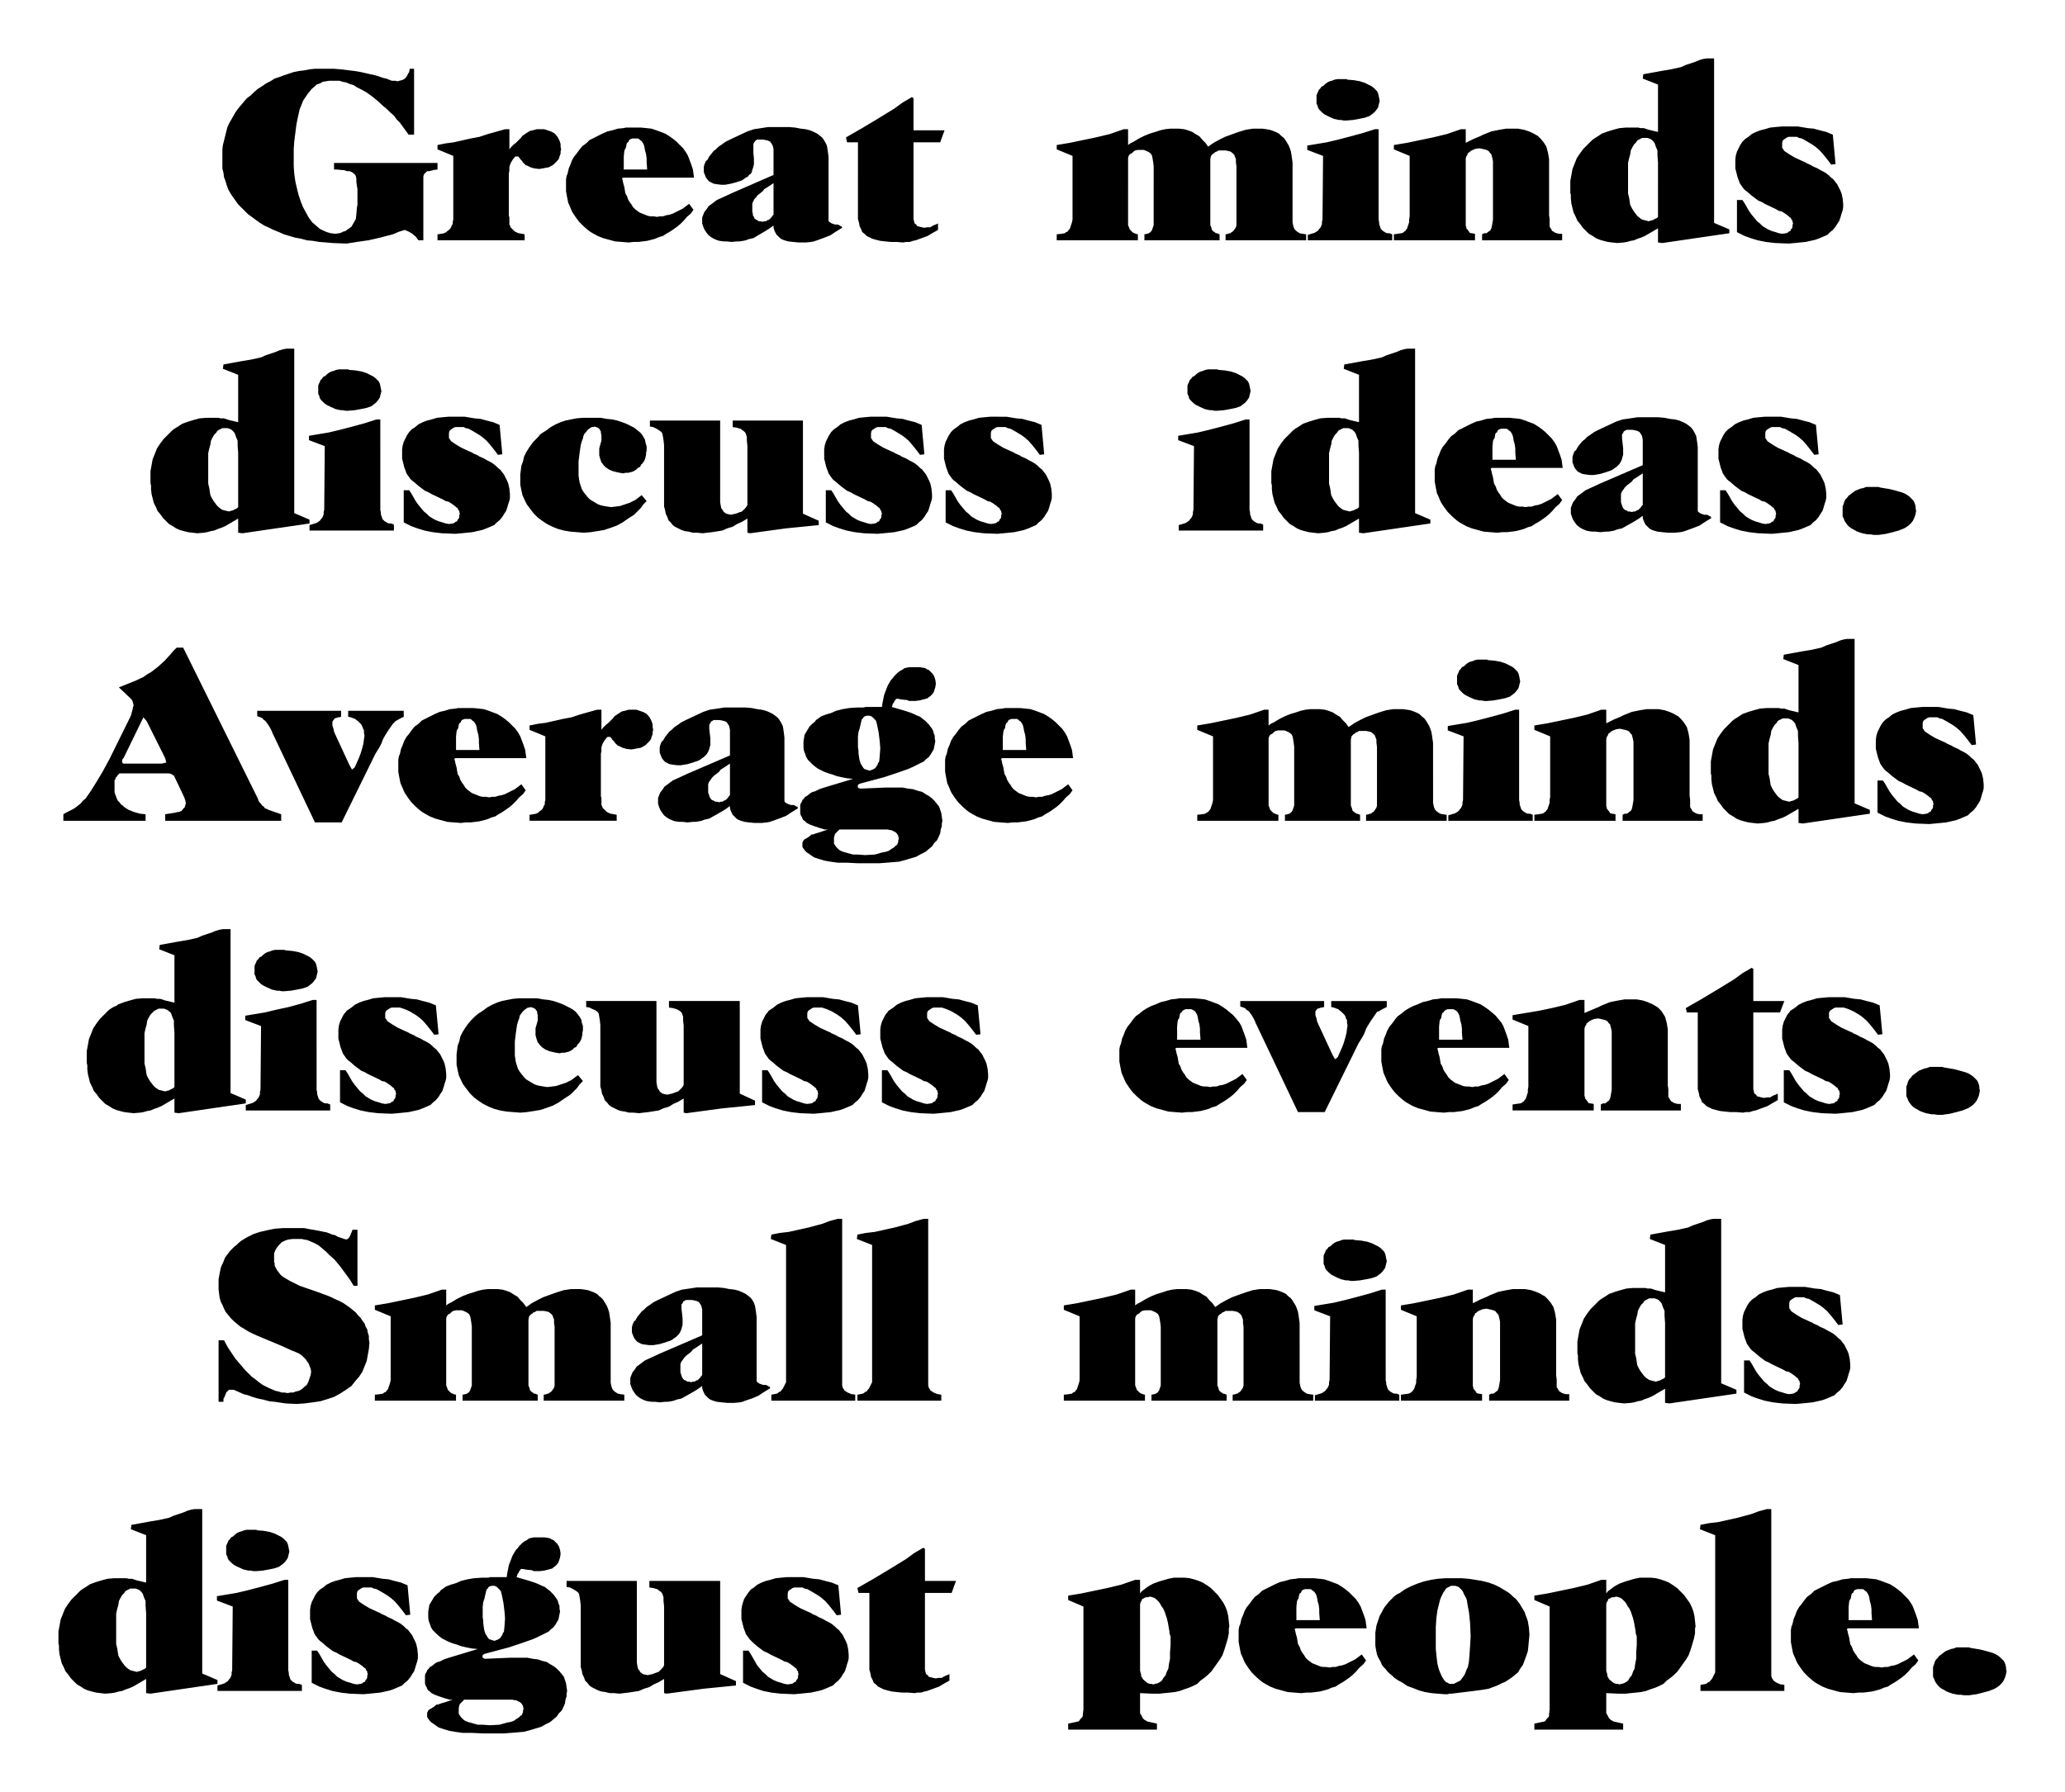 <svg xmlns="http://www.w3.org/2000/svg" width="530" height="460" viewBox="0 0 397.5 345" fill-rule="evenodd"><g stroke-width=".8"><path d="M84.216 32.639l-.839.104-.21.105h-.209l-.314.104h-.42l-.21.21-.209.21-.21.21-.104.419v12.266h-.944l-.315-.419-.21-.314-.314-.21-.314-.314-.734-.42-.734-.315-1.048.315-1.258.524-2.412.63-2.306.523-2.202.315-1.991.315-2.726-.105-2.516-.21-1.258-.209-1.154-.106-1.153-.314-1.153-.21-1.048-.315-1.049-.314-.943-.418-1.049-.42-.838-.42-.944-.42-.838-.523-.734-.524-.839-.63-.734-.523-.629-.63-.629-.63-.629-.629-.524-.732-.524-.734-.42-.63-.419-.734-.315-.839-.21-.734-.314-.839-.105-.838-.21-.84v-3.669l.106-.838.21-.84.209-.838.21-.839.21-.838.314-.733.42-.734.419-.734.419-.735.524-.734.524-.63.524-.627.63-.734.733-.525.63-.628.733-.63.839-.524.734-.524.838-.42.84-.523.943-.316.838-.314.944-.315.943-.314 1.049-.21.943-.104 1.049-.21 1.048-.105h3.669l1.258.104 2.621.316 1.258.209 1.363.314 1.468.315 1.572.524.525.106 1.048.419h.629l.524.104.315-.104.419-.105.315-.105.314-.21.21-.21.21-.314.21-.42.209-.314.105-.63h.838v12.687H78.66l-1.153-1.573-.524-.734-.63-.628-.524-.734-.734-.63-.629-.629-.629-.523-1.153-1.05-1.153-.943-1.048-.733-.944-.525-.839-.42-.629-.419-.734-.209-.733-.315-.63-.105-.628-.21h-1.992l-.63.105-.628.105-.524.315-.63.21-.419.418-.524.42-.42.524-.419.525-.42.63-.418.627-.315.839-.314.734-.21.944-.21.943-.21 1.05-.419 3.249-.105 1.573v3.25l.105 1.468.21 1.467.314 1.364.315 1.257.42 1.26.419 1.047.629 1.153.524.944.629.838.734.63.734.63.629.313.733.316.734.21.839.104.839-.105.314-.105.42-.21.419-.105.42-.314.314-.21.419-.315.839-1.467.105-.943.104-1.259.105-.523v-3.041l-.105-.63-.104-.734v-.628l-.105-.525-.105-.21-.315-.313-.314-.211-.42-.21h-.524l-.629-.209h-.314l-1.049-.104h-.524v-1.26h19.92z"/><path d="M107.91 27.71v.525l.104.524-.105.42v.418l-.21.525-.104.419-.315.42-.419.419-.314.315-.525.314-.419.21-.63.104-.523.105-.63.106-.943-.106-.734-.21-.629-.314-.314-.104-.21-.211-.105-.105-.21-.209-.21-.314-.104-.105-.314-.315v-.105l-.21-.21-.105-.104h-.524l-.105.105-.42.525-.314.523-.105.21-.21.629v.734l-.104.525v8.177l.105.314v1.363l.21.42v.105l.21.21.209.209.314.314.315.21.524.21.629.105.524.104v1.153H84.216v-1.153l.734-.104.524-.105.42-.21.21-.21.314-.21.21-.209.21-.314.104-.315.21-.314v-.42l.104-.419V30.017l-3.04-1.258v-.84l1.573-.313 1.572-.21 3.25-.734 1.678-.315 1.572-.523 3.355-.944h.839v3.879l.314-.419.524-.525.42-.314.943-.943.315-.42.314-.21.63-.42.524-.314.524-.104.733-.21h1.468l.63.21.628.209.63.315.419.419.314.42.315.628zM133.594 34.211h-13.629l-.21.105v.105l.106.314.104.524.21.735.105.628.105.63.314.524.21.628.314.525.315.418.314.525.42.42.42.314.419.314.524.21.524.21.524.21.524.104h.63l.628.105.524-.105h.63l.628-.209.63-.105.628-.21.63-.314.629-.314.629-.316 1.258-.943.838 1.154-.524.733-.734.63-.629.733-.629.63-.629.523-.734.525-.629.419-.734.42-.628.418-.734.211-.734.314-.734.21-.839.21-.838.105-.84.104h-.943l-.943.105-1.363-.105-1.258-.104-1.153-.316-1.154-.314-1.048-.42-.943-.523-.525-.315-.419-.315-.839-.734-.42-.418-.418-.42-.63-.84-.628-.943-.21-.418-.21-.525-.42-.944-.209-1.048-.21-1.153v-2.307l.106-.63.21-.522.209-.945.314-.733.315-.839.42-.734.523-.63.525-.734.524-.629.734-.523.629-.63.838-.419.839-.42.839-.418.943-.42.944-.21 1.048-.314 1.048-.104.525-.106h2.935l1.048.106.944.104.943.314.84.314.838.316.839.523.733.525.63.525.628.628.63.63.524.733.419.734.315.84.314.838.315.943zm-9.016-1.572l-.105-1.364v-.734l-.104-.839-.21-.734-.105-.628-.105-.42-.21-.419-.209-.315-.314-.21-.21-.209-.21-.105h-1.048l-.315.105-.21.105-.104.104-.21.42-.21.105-.104.314-.105.63-.21.313-.105.316-.104 1.048v2.516zM162.11 43.857l-1.363.839-.944.628-1.362.525-1.154.418-.628.211-.525.105-1.048.104h-1.363l-1.048-.104-.944-.105-.734-.21-.525-.21-.314-.21-.314-.314-.42-.42-.314-.629-.21-.628v-.42l-.314.21-.42.315-.838.523-2.307 1.364-.943.209-.524.21-.524.105-.63.105h-.524l-1.048.105-.944-.105h-.629l-.733-.105-.42-.106-.734-.314-.524-.314-.524-.42-.315-.419-.419-.63-.21-.524-.21-.628v-1.155l.21-.522.21-.525.42-.524.21-.315.209-.314.314-.21.42-.315.838-.63 1.154-.523 1.362-.63.21-.104 8.178-3.564v-4.928l-.106-.524-.105-.315-.21-.314-.208-.314-.42-.21-.42-.106-.524-.104h-1.153l-.314.21-.106.104-.209.315-.105.21v1.782l.105.943V31.695l-.21.733-.104.315-.105.419-.209.315-.315.21-.21.314-.42.21-.733.524-.944.314-1.153.315-1.153.21h-.734l-.838-.105-.63-.105-.628-.315-.21-.105-.21-.209-.42-.523-.209-.525-.21-.525v-1.048l.105-.419.21-.524.105-.21.21-.104.419-.735.42-.524.419-.524.419-.315.524-.523.63-.42.733-.524.839-.42 3.355-1.573 1.257-.419 1.364-.209 1.362-.21H151.94l1.152.104 1.05.21.943.105.839.21.734.314.628.315.42.314.524.42.315.419.314.525.314.628.106.63.105.733.104.839v12.267l.105.209.21.105.104.106.21.104.629.21h.524l.419.209.105.105h.21v.104zM148.9 41.34V35.26l-1.258.838-.523.314-.316.42-.523.42-.42.313-.314.42-.315.314-.21.42-.104.21-.105.314v1.573l.105.314v.315l.209.314.105.316.315.209.21.105.313.209h.316l.418.105.316-.105h.314l.314-.21.315-.104.21-.21.209-.21.21-.314zM181.82 25.09l-.84 2.306h-5.136V42.18l.104.419.105.42.314.21.21.314.42.104.418.106.525.105.525-.105h.628l.315-.21.419-.21.315-.105.419-.209v1.258l-.944.524-1.048.628-1.154.42-1.153.42-.523.105-.63.21h-.733l-.525.104-1.258-.104h-1.152l-1.05-.105-.943-.105-.839-.21-.734-.21-.628-.314-.42-.21-.419-.42-.42-.313-.21-.525-.313-.63-.105-.627-.21-.735V27.396h-2.097l-.209-.943 2.935-1.678 3.146-1.888 3.248-1.992 1.573-1.152 1.782-1.049.316.21v6.185zM251.43 46.267h-15.515v-1.153l.525-.104.209-.105h.21l.209-.21.209-.105.21-.21.21-.314.21-.314.104-.42V32.01l-.105-.735v-.63l-.209-.523-.105-.315-.315-.314-.419-.314-.418-.105-.525-.106H234.55l-.314.21-.314.105-.21.21-.21.104-.209.21-.105.106-.104.21-.105.523V43.332l.21.525.104.419.105.104.21.21.21.106.21.209h.208l.525.21v1.152h-14.468v-1.153l.525-.104.314-.105.314-.21.105-.105.21-.314.105-.314.105-.316.104-.314V32.01l-.104-.84-.105-.629-.105-.523-.21-.42-.42-.315-.42-.209-.522-.21h-1.155l-.523.104-.315.21-.314.315-.21.104-.209.105-.105.21-.106.105-.104.42V43.331l.21.525.105.314.21.21.209.209.104.106.316.209h.104l.21.105.418.104v1.153h-15.62v-1.153l.944-.104.629-.105.21-.21.314-.105.21-.314.209-.21.21-.63.21-.629.105-.523V30.018l-3.041-1.26v-.838l2.516-.419 2.516-.525 2.516-.523 2.621-.63 2.726-.943h.839v3.04l.42-.314.628-.314 1.049-.63 1.048-.525 1.048-.418 1.048-.316.944-.314.944-.209.944-.105h1.782l.943.105.734.21.84.313.627.42.734.42.525.629.628.629.525.734 1.048-.734 1.154-.63 1.048-.524 1.153-.419 1.468-.525 1.362-.418 1.364-.21h1.887l.733.105.63.105.628.209.525.21.629.315.419.418.524.42.314.42.316.524.314.523.21.525.208.63.106.628.105.734.105.734v11.532l.104.525.105.42.21.419.315.314.314.21.314.21.524.105.734.104zM265.583 19.427l-.104.42-.105.419-.105.42-.209.314-.315.42-.314.314-.42.314-.419.316-.943.314-1.049.209-1.154.21-1.257.105h-.525l-.523-.104h-.42l-.944-.211-.943-.419-.839-.42-.42-.314-.314-.314-.314-.315-.21-.314-.105-.419-.21-.42v-1.573l.105-.314.21-.42.105-.314.314-.314.21-.316.42-.209.314-.314.42-.315.419-.21.418-.104.525-.21.525-.104h1.782l.21.104 1.257.105 1.154.21.943.313.419.211.42.21.419.209.42.315.314.314.315.314.21.42.104.419.105.525zm2.412 26.84h-16.25V45.22l1.048-.314.315-.105.314-.21.314-.21.211-.314.21-.21.209-.42.104-.313v-.42l.105-.419.106-12.267-3.041-1.154v-.838l3.774-.629 2.202-.524 2.411-.63 2.306-.628 2.307-.734h.734V42.284l.104.523v.316l.105.314.105.315.104.314.211.21.21.209.209.105.314.21.315.105h.419l.524.21zM300.704 46.267h-15.411v-1.153l.419-.209h.42l.418-.315.105-.105.21-.105.21-.418.105-.42.104-.628.105-.63V31.066l-.105-.525-.104-.419-.105-.42-.314-.314-.21-.314-.42-.21-.42-.105-.418-.105-.525-.105-.734.105-.523.21-.42.21-.21.21-.314.209-.104.314-.211.315-.105.42v12.895l.105.315v.21l.21.21.315.418.104.21.314.105h.106l.628.105v1.257h-15.62v-1.152l.734-.105.734-.105.314-.104.21-.211.21-.105.105-.21.209-.208.21-.63.21-.63v-.523l.105-.63V30.019l-3.041-1.26v-.838l2.516-.419 2.516-.524 2.516-.524 2.621-.63 2.726-.943h.943v2.621l1.468-.734 1.258-.524.63-.315 1.572-.629 1.573-.314 1.257-.21h2.307l1.153.21.943.314.944.42.315.21.419.209.63.63.524.629.523.838.314 1.153.106.63.105.628v10.8l.104.734V43.646l.21.316.104.21.21.313.21.105.314.21.315.105.42.105h.629zM332.889 44.905l-12.895 1.887-.839-.105v-2.725l-2.516 1.467-.734.315-.63.21-.732.313-.63.106-.734.21-.63.104-1.257.105-.943-.105-.839-.104-.838-.21-.735-.21-.734-.314-.629-.42-.733-.42-.524-.524-.63-.628-.523-.734-.525-.63-.314-.734-.42-.838-.21-.84-.209-.838-.104-.944v-.734l-.106-.418V34.84l.21-1.153.21-1.153.418-1.05.42-1.048.63-.943.314-.419.314-.42.839-.839.42-.419.418-.42.42-.314.524-.315.943-.628 1.154-.42 1.048-.314 1.153-.314 1.259-.106h2.411l.42.106h.629l.943.314 1.782.418v-9.12l-2.935-1.153.105-.839 3.46-.63 1.886-.315 1.887-.418.944-.42 1.886-.629.734-.315.734-.21.63-.104h1.467v31.664l2.936 1.257zm-13.734-3.146V31.275l-.105-1.362v-.945l-.315-.733-.21-.63-.209-.313-.209-.211-.21-.21-.21-.104-.523-.21h-1.05l-.418.21-.42.21-.21.209-.104.21-.21.21-.21.21-.315.524-.314.628-.104.734-.21.734-.21.944v5.871l.21.84.105.733.105.63.314.628.314.524.315.42.314.42.316.313.418.316.314.209.42.105.419.104.42.105.314-.105.42-.104.419-.21.42-.21zM354.695 40.502l-.21.628-.21.734-.21.63-.418.629-.316.523-.523.63-.525.42-.525.523-.732.315-.734.315-.84.314-.942.21-.944.21-1.05.104-1.047.105-1.153.105-2.621-.105-1.782-.21-1.573-.315-1.363-.419-1.153-.42-.839-.418-.63-.314v-6.187h1.05l.419.63.42.733.419.734.524.734.524.629.524.629.525.42.523.523.525.316.524.314.734.314.734.21.629.21.628.105.734-.105.315-.105.21-.21.314-.105.104-.314.211-.21.105-.315v-.314l.104-.314-.104-.315v-.21l-.21-.21-.106-.314-.314-.21-.209-.21-.734-.524-.525-.314-.523-.105-.525-.314-2.2-1.05-.525-.313-.734-.314-1.258-.945-.839-.733-.42-.315-.314-.314-.524-.734-.21-.314-.104-.316-.314-.839-.211-.838-.21-.84v-1.781l.105-.733.21-.734.315-.63.314-.63.42-.627.523-.525.63-.42.63-.524.838-.42.839-.314.838-.209 1.048-.315 1.048-.105 1.153-.105h3.146l1.887.316 1.152.104 1.155.314 1.257.314 1.259.525.523 5.661-.839.106-.628-.839-.838-1.05-.734-.838-.735-.628-.42-.315-.314-.21-1.048-.63-.943-.523-.525-.104-.419-.211h-1.572l-.314.106-.316.21-.314.209-.104.104-.105.105-.106.42v.944l.21.314.21.315.943.628.525.315.524.315 1.154.524.209.105.734.314.105.105.943.42.314.209.944.419.524.315.63.314.523.316.525.418.418.42.42.314.314.42.42.524.42.839.209.418.21.525.21.944.104 1.048v.734zM59.58 100.787l-12.895 1.887-.839-.105v-2.726l-2.516 1.468-.734.314-.629.21-.734.314-.629.105-.734.21-.629.105-1.258.105-.943-.105-.839-.105-.839-.21-.733-.21-.734-.314-.63-.42-.733-.418-.524-.525-.63-.629-.524-.734-.524-.629-.314-.734-.42-.838-.21-.84-.209-.838-.105-.943v-.734l-.105-.42v-2.306l.21-1.154.21-1.153.42-1.048.418-1.048.63-.945.314-.419.314-.419.84-.838.419-.42.419-.42.42-.315.523-.314.944-.629 1.153-.419 1.049-.315 1.153-.314 1.258-.105h2.411l.42.105h.628l.944.314 1.782.42v-9.122l-2.935-1.153.104-.839 3.46-.63 1.887-.313 1.887-.42.944-.419 1.887-.63.734-.313.733-.21.63-.106h1.467v31.664l2.936 1.258zM45.846 97.64V87.158l-.105-1.364v-.943l-.314-.735-.21-.629-.21-.314-.21-.21-.209-.21-.21-.105-.524-.21h-1.048l-.42.21-.419.21-.21.21-.104.21-.21.209-.21.21-.314.524-.315.63-.105.734-.21.734-.209.943v5.871l.21.839.105.734.104.629.315.629.314.524.315.42.314.419.315.314.42.315.314.21.42.105.418.104.42.105.314-.105.42-.104.419-.21.42-.21z"/><path d="M73.418 75.31l-.105.418-.105.42-.104.42-.21.315-.315.418-.314.316-.42.314-.419.314-.943.315-1.049.21-1.153.209-1.258.105H66.5l-.524-.105h-.42l-.943-.21-.944-.42-.838-.418-.42-.314-.314-.316-.315-.314-.21-.315-.104-.419-.21-.42v-1.571l.105-.316.21-.419.104-.315.315-.314.21-.314.419-.21.314-.315.42-.314.42-.21.418-.105.525-.21.524-.104H67.023l.21.104 1.258.105 1.153.21.943.315.42.21.42.209.418.21.42.314.314.314.315.316.21.418.104.42.105.524zm2.411 26.84H59.58V101.1l1.049-.314.315-.105.314-.21.315-.21.21-.314.209-.21.21-.42.104-.314v-.42l.105-.419.105-12.266-3.04-1.153v-.839l3.774-.63 2.202-.524 2.41-.628 2.307-.63 2.307-.734h.733V98.165l.105.525v.314l.105.315.105.314.105.315.21.21.21.21.209.104.314.21.315.105h.419l.524.21zM98.055 96.383l-.21.63-.21.733-.21.63-.419.628-.314.524-.524.63-.525.419-.524.524-.734.315-.733.314-.84.315-.943.21-.943.21-1.049.104-1.048.105-1.153.105-2.621-.105-1.782-.21-1.573-.314-1.363-.42-1.153-.419-.839-.42-.629-.314v-6.186h1.049l.42.63.418.733.42.734.524.734.524.63.524.628.525.42.524.524.524.314.524.315.734.314.734.21.629.21.629.105.734-.105.314-.105.21-.21.314-.105.105-.314.21-.21.105-.315v-.314l.105-.315-.105-.314v-.21l-.21-.21-.105-.314-.314-.21-.21-.21-.734-.524-.524-.314-.524-.105-.524-.315-2.202-1.048-.524-.315-.734-.314-1.258-.944-.839-.734-.42-.314-.314-.315-.524-.734-.21-.314-.104-.315-.315-.838-.21-.839-.21-.839v-1.782l.106-.734.21-.734.314-.63.314-.628.42-.63.524-.524.629-.419.629-.524.839-.42.838-.314.84-.21 1.047-.314 1.049-.105 1.153-.104h3.146l1.886.314 1.153.104 1.154.315 1.258.315 1.258.523.524 5.663-.839.104-.629-.839-.839-1.048-.733-.839-.734-.629-.42-.314-.314-.21-1.049-.629-.943-.525-.524-.104-.42-.21h-1.572l-.315.105-.314.21-.315.209-.105.106-.104.104-.105.42V84.325l.21.315.21.314.943.63.524.314.524.314 1.153.524.21.105.734.315.105.105.943.419.315.21.943.42.524.313.63.316.524.314.524.418.42.42.418.315.315.42.42.523.419.84.21.419.209.524.21.943.104 1.049v.734zM124.473 96.488l-.629.63-.524.733-.314.314-.315.315-.629.63-1.153.733-1.048.734-1.154.63-1.153.418-1.258.42-1.258.21-1.363.21-1.258.104-1.363-.105-1.258-.105-1.258-.21-1.153-.314-1.048-.42-1.049-.524-.943-.629-.839-.629-.42-.419-.419-.42-.628-.838-.63-.839-.419-.839-.42-.943-.209-.944-.21-1.048V91.35l.105-.84.105-.838.315-.84.21-.943.419-.839.524-.838.524-.733.314-.42.315-.314.314-.316.315-.314.314-.418.42-.316.839-.523.838-.63.944-.524.943-.42.944-.314 1.048-.21 1.049-.21 1.153-.104h3.564l1.153.21 1.049.104.943.21.944.315.839.314.838.42.63.314.523.419.525.42.419.419.314.524.315.525.105.628.21.63v.838l-.105.42v.42l-.105.42-.105.418-.21.419-.21.315-.314.314-.21.42-.419.21-.314.314-.315.21-.42.21-.419.104-.419.105h-.524l-.42.105-.628-.105-.525-.105-.838-.21-.734-.314-.315-.21-.314-.21-.21-.208-.21-.211-.21-.314-.209-.21-.21-.629-.21-.734v-1.362l.42-1.469v-1.048l-.105-.42v-.314l-.21-.315-.104-.21-.315-.209-.314-.105-.315-.104-.21.104h-.314l-.314.21-.315.21-.21.21-.21.314-.314.314-.21.42-.104.523-.21.525-.21.734-.21 1.469-.209 1.676v2.726l.105.734.105.63.21.628.21.63.314.524.42.524.418.524.42.42.524.314.524.315.524.314.63.21.524.105.628.105.734.104.839-.104.839-.105.943-.315.944-.314 1.048-.525 1.258-.943zM157.602 101.101l-6.29.63-6.92.943-.523-.105v-2.726l-1.05.629-.943.42-.838.524-1.049.314-.943.42-1.992.314-.944.105-.838.105-1.049-.105h-.838l-.84-.21-.733-.105-.629-.21-.63-.314-.628-.314-.42-.315-.419-.524-.419-.42-.21-.629-.314-.629-.105-.629-.21-.734V85.69l-.105-.943-.104-.63-.105-.63-.21-.313-.42-.314-.523-.316-.63-.314-.628-.104V80.97h13.523v15.727l.105.629.105.524.315.42.104.21.105.104.42.315.419.104.524.105.42-.105.524-.104.524-.21.629-.21.42-.42.314-.314.21-.314.104-.21V85.794l-.105-.943v-.735l-.21-.629-.104-.21-.105-.104-.21-.21-.21-.104-.21-.21-.209-.105-.734-.21-.734-.104v-1.26h13.524V98.9l3.041 1.363zM179.303 96.383l-.21.63-.21.733-.209.63-.42.628-.314.524-.525.63-.523.419-.525.524-.734.315-.733.314-.838.315-.944.21-.944.21-1.049.104-1.048.105-1.152.105-2.621-.105-1.782-.21-1.573-.314-1.364-.42-1.152-.419-.84-.42-.629-.314v-6.186h1.049l.42.63.418.733.42.734.524.734.524.63.525.628.523.42.525.524.524.314.524.315.734.314.734.21.63.21.628.105.734-.105.314-.105.21-.21.315-.105.104-.314.21-.21.106-.315v-.314l.104-.315-.104-.314v-.21l-.211-.21-.105-.314-.314-.21-.21-.21-.733-.524-.525-.314-.523-.105-.525-.315-2.202-1.048-.524-.315-.734-.314-1.258-.944-.84-.734-.418-.314-.314-.315-.525-.734-.209-.314-.104-.315-.316-.838-.21-.839-.209-.839v-1.782l.105-.734.21-.734.315-.63.314-.628.419-.63.524-.524.63-.419.628-.524.838-.42.84-.314.838-.21 1.05-.314 1.047-.105 1.153-.104h3.146l1.887.314 1.152.104 1.154.315 1.258.315 1.257.523.525 5.663-.839.104-.63-.839-.838-1.048-.733-.839-.734-.629-.42-.314-.314-.21-1.048-.629-.943-.525-.525-.104-.42-.21h-1.571l-.316.105-.314.21-.314.209-.106.106-.104.104-.105.42V84.325l.21.315.21.314.943.63.524.314.524.314 1.153.524.21.105.734.315.106.105.943.419.314.21.944.42.524.313.628.316.525.314.525.418.418.42.42.315.314.42.42.523.42.84.209.419.209.524.21.943.105 1.049v.734zM202.367 96.383l-.21.63-.209.733-.21.63-.42.628-.313.524-.525.63-.525.419-.523.524-.734.315-.734.314-.84.315-.942.21-.944.21-1.048.104-1.048.105-1.154.105-2.621-.105-1.782-.21-1.573-.314-1.362-.42-1.154-.419-.838-.42-.629-.314v-6.186h1.048l.419.63.42.733.419.734.524.734.525.63.523.628.525.42.523.524.525.314.525.315.734.314.733.21.629.21.63.105.733-.105.314-.105.21-.21.315-.105.105-.314.21-.21.104-.315v-.314l.104-.315-.104-.314v-.21l-.21-.21-.104-.314-.316-.21-.209-.21-.734-.524-.523-.314-.525-.105-.525-.315-2.2-1.048-.525-.315-.733-.314-1.259-.944-.839-.734-.418-.314-.316-.315-.523-.734-.21-.314-.105-.315-.314-.838-.21-.839-.21-.839v-1.782l.106-.734.209-.734.314-.63.315-.628.42-.63.524-.524.628-.419.63-.524.838-.42.839-.314.838-.21 1.049-.314 1.048-.105 1.154-.104H193.77l1.888.314 1.153.104 1.153.315 1.258.315 1.258.523.525 5.663-.84.104-.629-.839-.838-1.048-.734-.839-.734-.629-.42-.314-.314-.21-1.049-.629-.943-.525-.523-.104-.42-.21h-1.573l-.314.105-.314.21-.316.209-.104.106-.105.104-.104.42V84.325l.209.315.21.314.943.63.524.314.525.314 1.153.524.21.105.733.315.105.105.943.419.316.21.943.42.523.313.63.316.525.314.523.418.42.42.419.315.315.42.419.523.42.84.21.419.208.524.21.943.104 1.049v.734zM240.737 75.31l-.105.418-.105.42-.104.42-.21.315-.314.418-.315.316-.419.314-.42.314-.943.315-1.048.21-1.153.209-1.259.105h-.523l-.525-.105h-.42l-.943-.21-.944-.42-.839-.418-.418-.314-.316-.316-.314-.314-.21-.315-.104-.419-.21-.42v-1.571l.106-.316.209-.419.105-.315.314-.314.21-.314.419-.21.314-.315.42-.314.419-.21.42-.105.523-.21.525-.104h1.782l.21.104 1.258.105 1.153.21.943.315.42.21.42.209.42.21.418.314.315.314.314.316.21.418.104.42.105.524zm2.411 26.84H226.9V101.1l1.048-.314.315-.105.314-.21.315-.21.21-.314.209-.21.21-.42.105-.314v-.42l.105-.419.104-12.266-3.04-1.153v-.839l3.774-.63 2.201-.524 2.412-.628 2.306-.63 2.306-.734h.734V98.165l.105.525v.314l.104.315.106.314.105.315.21.21.209.21.209.104.315.21.314.105h.42l.524.21zM275.333 100.787l-12.894 1.887-.839-.105v-2.726l-2.516 1.468-.734.314-.63.21-.733.314-.63.105-.733.21-.629.105-1.259.105-.943-.105-.839-.105-.839-.21-.732-.21-.734-.314-.63-.42-.734-.418-.523-.525-.63-.629-.524-.734-.524-.629-.315-.734-.419-.838-.21-.84-.21-.838-.104-.943v-.734l-.105-.42v-2.306l.21-1.154.21-1.153.419-1.048.42-1.048.628-.945.315-.419.314-.419.839-.838.419-.42.42-.42.418-.315.525-.314.943-.629 1.153-.419 1.05-.315 1.152-.314 1.258-.105h2.411l.42.105h.629l.943.314 1.783.42v-9.122l-2.936-1.153.105-.839 3.46-.63 1.886-.313 1.888-.42.944-.419 1.887-.63.734-.313.734-.21.628-.106h1.468v31.664l2.935 1.258zM261.6 97.64V87.158l-.106-1.364v-.943l-.314-.735-.21-.629-.208-.314-.211-.21-.21-.21-.209-.105-.525-.21h-1.048l-.418.21-.42.21-.21.21-.104.21-.211.209-.21.21-.313.524-.316.63-.104.734-.21.734-.21.943v5.871l.21.839.105.734.105.629.315.629.314.524.314.42.315.419.314.314.42.315.314.21.42.105.42.104.418.105.315-.105.419-.104.42-.21.419-.21zM300.809 90.093h-13.63l-.209.104v.105l.105.315.105.524.209.734.105.63.106.628.314.524.209.63.314.524.315.42.314.523.42.42.42.314.42.315.523.21.524.209.524.21.524.105h.63l.63.105.523-.105h.629l.63-.21.627-.105.63-.21.63-.314.627-.315.63-.314 1.258-.944.839 1.154-.525.733-.734.63-.63.733-.627.63-.63.524-.734.524-.629.42-.733.419-.63.419-.733.21-.734.314-.734.21-.839.21-.839.105-.838.104h-.944l-.943.105-1.362-.105-1.26-.104-1.152-.315-1.153-.315-1.05-.419-.943-.524-.523-.315-.42-.314-.839-.734-.418-.42-.42-.419-.629-.839-.629-.943-.21-.42-.21-.524-.419-.943-.209-1.049-.21-1.153v-2.307l.104-.628.21-.525.21-.943.314-.735.315-.838.42-.734.524-.63.523-.733.525-.63.734-.524.63-.628.838-.42.837-.419.84-.42.944-.419.943-.21 1.048-.314 1.049-.105.524-.105H290.64l1.048.105.944.105.943.314.839.315.839.314.838.525.734.523.63.525.63.63.627.628.525.734.419.734.315.839.314.838.315.944zm-9.017-1.573l-.104-1.362v-.735l-.105-.838-.21-.734-.104-.63-.105-.419-.21-.42-.21-.314-.314-.21-.21-.21-.21-.104h-1.048l-.314.104-.21.105-.105.106-.21.419-.209.104-.105.316-.104.628-.21.315-.105.314-.105 1.048v2.517zM329.43 99.738l-1.364.839-.944.63-1.362.523-1.154.42-.63.21-.523.104-1.048.105h-1.363l-1.048-.105-.944-.105-.734-.21-.524-.21-.314-.209-.314-.314-.42-.42-.315-.629-.209-.629v-.42l-.315.21-.419.315-.839.524-2.411 1.363-.944.21-.524.21-.524.104-.63.105h-.524l-1.048.105-.943-.105h-.63l-.734-.105-.418-.104-.734-.315-.525-.314-.524-.42-.314-.42-.42-.628-.209-.525-.21-.629v-1.153l.21-.524.21-.524.42-.525.209-.314.21-.315.313-.21.42-.314.839-.629 1.153-.524 1.363-.63.21-.104 8.282-3.565V84.64l-.106-.525-.104-.314-.21-.315-.21-.314-.42-.21-.418-.104-.525-.106h-1.153l-.313.21-.211.105-.105.314-.21.21v.838l.21 1.889v1.258l-.104.313-.105.42-.105.314-.209.42-.21.314-.21.21-.314.315-.315.21-.42.314-.42.21-.943.314-1.048.315-1.257.21h-.734l-.839-.105-.63-.105-.629-.315-.209-.105-.21-.21-.42-.524-.209-.524-.21-.524v-1.048l.106-.42.209-.525.105-.21.21-.104.419-.734.42-.523.419-.525.42-.314.523-.525.63-.419.734-.524.838-.42 3.355-1.572 1.258-.42 1.468-.21 1.362-.209h4.089l1.153.105 1.049.21.943.104.84.21.732.315.63.314.42.314.523.42.315.419.314.524.314.63.105.63.106.732.104.839V98.375l.105.21.21.105.104.105.21.104.629.21h.524l.42.21.104.105h.21v.105zm-13.21-2.516V91.14l-1.259.839-.524.314-.314.42-.525.419-.419.315-.418.419-.211.315-.314.419-.105.21-.104.314v1.573l.104.314.105.315.104.314.21.315.21.21.315.104.314.21h.315l.419.105.314-.105h.315l.314-.21.315-.105.21-.21.21-.209.208-.314zM351.444 96.383l-.209.63-.21.733-.21.63-.419.628-.314.524-.524.63-.525.419-.523.524-.735.315-.734.314-.838.315-.944.21-.943.21-1.048.104-1.05.105-1.152.105-2.621-.105-1.782-.21-1.573-.314-1.362-.42-1.154-.419-.84-.42-.627-.314v-6.186h1.048l.419.63.42.733.418.734.525.734.525.63.523.628.525.42.523.524.525.314.525.315.732.314.734.21.63.21.63.105.733-.105.314-.105.21-.21.315-.105.105-.314.209-.21.105-.315v-.314l.104-.315-.104-.314v-.21l-.21-.21-.104-.314-.316-.21-.21-.21-.733-.524-.524-.314-.524-.105-.525-.315-2.2-1.048-.526-.315-.734-.314-1.257-.944-.839-.734-.42-.314-.314-.315-.523-.734-.21-.314-.106-.315-.314-.838-.209-.839-.21-.839v-1.782l.104-.734.21-.734.315-.63.314-.628.42-.63.523-.524.63-.419.629-.524.839-.42.838-.314.84-.21 1.047-.314 1.048-.105 1.154-.104h3.145l1.886.314 1.155.104 1.152.315 1.26.315 1.257.523.524 5.663-.838.104-.63-.839-.839-1.048-.734-.839-.734-.629-.418-.314-.316-.21-1.048-.629-.943-.525-.525-.104-.419-.21h-1.573l-.314.105-.315.21-.314.209-.105.106-.104.104-.105.42V84.325l.21.315.209.314.943.63.525.314.523.314 1.155.524.209.105.734.315.105.105.943.419.314.21.945.42.523.313.63.316.524.314.524.418.42.42.418.315.314.42.42.523.42.84.21.419.21.524.208.943.105 1.049v.734zM368.847 98.375l-.104.524-.105.42-.21.524-.21.42-.314.419-.419.42-.42.314-.523.314-1.05.42-1.152.314-1.258.315-1.468.21h-.943l-.63-.106h-.524l-.524-.104-.525-.105-.628-.21-.524-.21-.525-.314-.419-.21-.42-.315-.314-.314-.314-.42-.21-.314-.21-.524-.21-.42v-1.887l.21-.524.105-.42.21-.419.314-.314.315-.42.42-.314.418-.315.42-.314.524-.21.524-.21.524-.104.524-.21h2.412l.314.105 1.887.314.839.21.734.21.734.21.524.209.524.315.42.314.21.21.313.314.21.21.21.42.105.314.104.42v.314zM54.128 158.031h-22.33v-1.258l1.992-.314.314-.105h.315l.21-.105.314-.105.315-.42.314-.314.105-.42.105-.314-.105-.524-.21-.629-1.887-3.984-.105-.21-.21-.105-.314-.21-.42-.104h-9.539l-.105.105-.21.21-.21.314-.21.21-.104.419h-.105v2.306l.105.42.21.524.105.315.21.419.314.314.314.42.315.21.314.314.839.524 1.048.42 1.153.314 1.049.105v1.258h-15.83v-1.258l.524-.314.629-.315.629-.315.524-.314.524-.42.524-.419.42-.524.524-.42.42-.628.523-.734 1.049-1.678 1.258-2.097 1.363-2.516 4.088-8.283.315-1.153.105-.524.104-.315-.104-.42-.105-.418-.21-.315-.21-.21-.104-.105-2.097-1.992 1.572-.629 1.573-.629 1.572-.734.734-.524.734-.42 1.363-1.048 1.258-1.153 1.153-1.258.525-.63.629-.628h1.258l14.362 29.042.105.314.21.42.314.314.21.315.314.21.21.314.315.105.419.21 2.411.838zm-22.12-11.218l-.21-.839-3.564-7.13-.63-.733-3.774 7.758-.314.42v.524l.21.21h7.443zM77.716 138.006l-.838.42-.734.419-.524.524-.944 1.363-.524.839-.42.734-.314.839-.314.629-.84 1.363-.104.21-6.395 13h-5.137L52.66 141.57l-.21-.42-.104-.314-.315-.63-.314-.523-.524-.734-.315-.315-.21-.105-.104-.21-.21-.104-.21-.105-.629-.21v-1.048H65.66v1.153l-.42.105h-.209l-.21.105-.419.105-.105.21-.105.104-.21.315v.734l.21.629.105.524.21.524.105.21 2.62 5.662.525.943.524-.42.839-1.886.314-.84.315-1.048.21-.838.104-.84.105-.628-.105-.524v-.525l-.21-.419-.104-.314-.21-.42-.314-.314-.315-.315-.314-.21-.21-.21-.315-.104-.524-.21-.524-.105v-1.153h10.693zM101.305 145.974h-13.63l-.209.105v.105l.105.315.105.524.21.734.104.629.105.629.315.524.21.63.314.523.314.42.315.524.42.42.419.314.419.314.524.21.524.21.524.21.525.104h.629l.629.105.524-.105h.629l.629-.21.629-.104.629-.21.629-.314.63-.315.628-.314 1.258-.944.839 1.153-.524.734-.734.63-.63.733-.628.63-.63.523-.733.525-.63.419-.733.42-.63.419-.733.21-.734.314-.734.21-.838.21-.839.104-.839.105h-.943l-.944.105-1.363-.105-1.258-.105-1.153-.314-1.153-.315-1.049-.42-.943-.523-.524-.315-.42-.314-.838-.734-.42-.42-.419-.42-.629-.838-.629-.943-.21-.42-.21-.524-.419-.944-.21-1.048-.209-1.153v-2.307l.105-.629.21-.524.21-.944.314-.734.314-.838.42-.734.524-.63.524-.733.524-.63.734-.524.629-.629.839-.42.838-.418.839-.42.944-.42.943-.209 1.048-.314 1.049-.105.524-.105h2.935l1.049.105.943.105.944.314.839.315.838.314.839.524.734.525.629.524.629.629.629.629.524.734.42.734.314.839.314.838.315.944zm-9.016-1.572l-.105-1.363v-.734l-.105-.839-.21-.734-.105-.629-.104-.42-.21-.419-.21-.314-.314-.21-.21-.21-.21-.104h-1.048l-.314.104-.21.105-.105.105-.21.42-.21.104-.104.315-.105.63-.21.314-.105.314-.104 1.049v2.516zM125.627 139.474v.524l.105.524-.105.42v.42l-.21.524-.105.419-.314.42-.42.419-.314.314-.524.315-.42.21-.629.104-.524.105-.629.105-.943-.105-.734-.21-.63-.314-.314-.105-.21-.21-.104-.105-.21-.21-.21-.314-.104-.105-.315-.314v-.105l-.21-.21-.105-.105h-.524l-.104.105-.42.524-.314.525-.105.21-.21.628v.735l-.105.523v8.178l.105.315v1.363l.21.42v.104l.21.21.21.21.314.314.314.21.524.21.63.104.524.105v1.153h-16.774v-1.153l.733-.105.525-.105.419-.21.21-.21.314-.209.21-.21.21-.314.104-.314.21-.315v-.42l.105-.419V141.78l-3.04-1.258v-.838l1.572-.315 1.573-.21 3.25-.733 1.677-.315 1.573-.524 3.354-.944h.839v3.88l.315-.42.524-.524.419-.315.944-.943.314-.42.315-.21.629-.419.524-.314.524-.105.734-.21h1.468l.629.21.629.21.629.314.419.42.315.419.314.629zM153.618 155.62l-1.363.839-.944.629-1.362.524-1.154.42-.628.21-.525.104-1.048.105h-1.363l-1.048-.105-.839-.105-.734-.21-.524-.21-.314-.209-.315-.315-.42-.419-.314-.629-.21-.629v-.42l-.314.21-.42.315-.838.524-2.411 1.363-.944.21-.524.21-.524.104-.63.105h-.523l-1.049.105-.943-.105h-.63l-.733-.105-.42-.105-.733-.314-.525-.315-.524-.42-.314-.418-.42-.63-.21-.524-.209-.629v-1.153l.21-.524.21-.524.419-.525.21-.314.209-.315.315-.21.419-.314.839-.63 1.153-.523 1.363-.63.21-.104 8.281-3.565v-4.928l-.104-.524-.105-.314-.21-.315-.21-.314-.42-.21-.418-.105-.525-.105h-1.153l-.314.21-.21.105-.105.314-.21.21v.839l.21 1.887v1.258l-.105.314-.105.42-.104.314-.21.42-.21.314-.21.21-.314.314-.314.21-.42.315-.419.21-.944.314-1.048.314-1.258.21h-.734l-.839-.105-.628-.105-.63-.314-.21-.105-.209-.21-.42-.524-.209-.524-.21-.524v-1.049l.105-.42.21-.523.105-.21.21-.105.419-.734.42-.524.419-.524.419-.315.524-.524.63-.42.733-.524.839-.42 3.354-1.572 1.259-.42 1.467-.209 1.363-.21h4.089l1.153.105 1.048.21.84.105.838.21.734.314.628.315.42.314.525.42.314.419.314.524.315.63.105.628.104.734.105.839V154.257l.105.21.209.104.105.105.21.105.628.21h.525l.42.21.105.104h.209v.105zm-13.105-2.516v-6.081l-1.258.838-.524.315-.314.42-.524.419-.42.314-.42.42-.209.314-.314.42-.105.21-.105.314v1.573l.105.314.105.315.105.314.21.315.209.21.314.104.315.21h.314l.42.105.314-.105h.315l.314-.21.315-.105.21-.21.21-.209.209-.315zM181.295 159.08l-.21.629-.104.734-.315.734-.314.629-.525.524-.419.629-.63.524-.629.524-.838.42-.944.524-1.048.315-1.048.314-1.153.315-1.258.105-1.258.105-1.363.104h-4.089l-2.097-.104h-1.782l-1.468-.21-.63-.105-.523-.105-1.048-.315-.943-.314-.734-.524-.63-.42-.42-.419-.209-.315-.21-.314v-.839l.105-.21.105-.21.21-.209.21-.105.523-.314.42-.315.21-.21h.314l.525-.21.734-.209 1.572-.524h-.629l-1.048-.315-.943-.314-.84-.315-.629-.314-.314-.315-.315-.21-.21-.314-.104-.315-.21-.314-.104-.42v-1.573l.105-.314.209-.314.105-.315.314-.314.21-.315.42-.21.628-.524.42-.21.42-.104.838-.42.943-.314 5.556-1.678-1.153-.105-1.048-.21-.943-.209-.839-.315-.734-.21-.839-.314-.629-.314-.63-.315-.418-.314-.525-.42-.523-.524-.42-.42-.314-.524-.21-.629-.21-.524-.105-.629v-1.259l.105-.628.104-.63.316-.523.314-.525.315-.524.523-.524.525-.42.21-.314.314-.21.42-.314.314-.21.838-.314 1.048-.315.944-.42 1.259-.314 1.257-.21 1.573-.104h1.154l.419-.105h3.145l.105-.734.314-1.573.525-1.363.209-.524.314-.524.315-.525.314-.314.314-.42.316-.314.314-.315.42-.314.419-.21.42-.314.418-.105.525-.105h1.991l.735.105.418.105.316.21.314.104.314.315.21.21.21.21.209.314.105.21.209.628.106.734-.106.734-.21.63-.104.314-.21.314-.209.21-.21.21-.314.21-.21.21-.734.209-.839.21-.838.105h-1.153l-.525-.21h-.314l-.839-.105-.42-.105h-.419l-.104.21-.21.21-.105.314-.21.21-.104.419-.105.21 2.516.733 1.258.42 1.154.524.523.21.525.42.419.314.42.42.314.314.314.42.315.418.21.42.104.42.21.523v.525l.104.524-.104.524-.105.524-.105.524-.314.525-.315.524-.314.42-.525.419-.419.419-.629.315-.628.314-.839.42-.944.419-2.097.734-2.516.839-4.717 1.258-.315.21v.209h-.105l.105.21v.105l.104.105h.106l.21.104 4.926-.21h3.25l1.048.21.945.105.944.315.838.21.628.419.734.42.525.419.524.524.42.524.418.524.211.63.21.629.104.733.105.734-.105.525zm-11.847-14.993l-.105-1.363-.209-1.677-.314-1.573-.21-.734-.42-.42-.315-.314-.418-.21h-.63l-.314.105-.21.105-.21.315-.21.21-.104.419-.314 1.363-.21.629-.105.839v2.097l.104.629v.524l.106.734.105.629.21.629.524.839.21.21.313.104.316.105.419.105.209-.105.315-.105.21-.105.314-.21.42-.628.104-.315.21-.314.104-1.049zm3.25 18.558l.105-.315.104-.21v-.314l.105-.315-.105-.524-.209-.42-.104-.104-.21-.21-.21-.105-.21-.105-.419-.21h-.314l-.315-.104h-9.331l-.523.524-.315.314-.105.315-.105.42v1.153l.21.314.209.315.21.21.315.314.314.21.524.21 1.887.524h.944l1.363.104 1.887-.104 1.468-.42.628-.105.63-.21.42-.314.523-.315.315-.314zM206.56 145.974h-13.629l-.21.105v.105l.106.315.104.524.21.734.105.629.105.629.314.524.21.63.315.523.314.42.315.524.419.42.42.314.419.314.524.21.524.21.524.21.524.104h.63l.629.105.523-.105h.63l.629-.21.63-.104.627-.21.63-.314.629-.315.63-.314 1.257-.944.838 1.153-.524.734-.733.63-.63.733-.629.63-.63.523-.733.525-.628.419-.734.42-.63.419-.734.21-.734.314-.733.21-.838.21-.839.104-.839.105h-.943l-.944.105-1.363-.105-1.257-.105-1.155-.314-1.152-.315-1.048-.42-.944-.523-.524-.315-.42-.314-.838-.734-.42-.42-.419-.42-.63-.838-.628-.943-.21-.42-.21-.524-.42-.944-.209-1.048-.209-1.153v-2.307l.105-.629.21-.524.208-.944.316-.734.314-.838.419-.734.524-.63.525-.733.523-.63.734-.524.63-.629.839-.42.838-.418.839-.42.943-.42.944-.209 1.048-.314 1.048-.105.525-.105h2.935l1.049.105.943.105.944.314.839.315.838.314.84.524.732.525.63.524.629.629.629.629.523.734.42.734.314.839.314.838.316.944zm-9.015-1.572l-.105-1.363v-.734l-.106-.839-.209-.734-.105-.629-.104-.42-.21-.419-.21-.314-.314-.21-.21-.21-.209-.104h-1.049l-.314.104-.21.105-.104.105-.211.42-.21.104-.104.315-.105.63-.21.314-.104.314-.106 1.049v2.516zM278.478 158.031h-15.516v-1.153l.525-.105.21-.105h.209l.21-.21.21-.104.21-.21.209-.315.209-.314.106-.42v-11.322l-.106-.734v-.63l-.21-.524-.104-.314-.314-.315-.42-.314-.419-.105-.525-.105H261.6l-.315.21-.314.104-.21.21-.21.105-.21.21-.104.105-.105.21-.104.524V155.096l.21.524.104.42.104.104.21.21.21.105.21.21h.21l.524.21v1.152h-14.468v-1.153l.525-.105.314-.105.314-.21.106-.104.209-.315.105-.314.104-.315.105-.314V143.773l-.105-.84-.104-.628-.105-.525-.21-.419-.42-.314-.418-.21-.525-.21h-1.153l-.524.105-.314.21-.316.314-.209.105-.21.105-.104.21-.105.105-.106.42V155.095l.211.524.105.315.209.21.21.209.104.105.315.21h.105l.21.104.42.105v1.154h-15.621v-1.154l.943-.105.628-.104.21-.21.315-.105.21-.314.21-.21.21-.63.209-.628.104-.525v-12.266l-3.04-1.258v-.84l2.517-.419 2.515-.524 2.516-.524 2.62-.63 2.728-.943h.837v3.04l.42-.314.63-.314 1.048-.63 1.048-.524 1.048-.419 1.05-.314.943-.315.943-.21.943-.105h1.783l.943.105.734.21.839.315.628.419.734.42.525.628.63.63.522.733 1.049-.734 1.154-.629 1.048-.524 1.152-.42 1.469-.523 1.363-.42 1.362-.21h1.887l.734.105.63.105.629.21.523.21.63.314.418.42.525.419.314.42.315.524.314.524.21.524.21.63.105.628.105.734.104.734V154.572l.105.524.105.42.209.419.315.314.314.21.316.21.523.105.734.104zM292.63 131.191l-.104.42-.104.42-.105.419-.21.314-.315.42-.314.314-.418.314-.42.315-.944.315-1.048.21-1.154.209-1.258.105h-.524l-.524-.105h-.42l-.943-.21-.943-.42-.84-.419-.418-.314-.315-.315-.314-.314-.21-.315-.104-.42-.21-.418V130.142l.104-.314.21-.419.105-.315.314-.314.21-.315.42-.21.313-.314.42-.314.42-.21.42-.105.523-.21.524-.105h1.783l.209.105 1.259.105 1.152.21.944.314.42.21.418.21.42.21.42.314.313.315.316.314.209.42.105.419.104.524zm2.412 26.84h-16.25v-1.048l1.05-.315.314-.104.314-.21.315-.21.21-.314.209-.21.21-.42.105-.314v-.42l.105-.419.105-12.267-3.041-1.153v-.839l3.775-.629 2.2-.524 2.412-.629 2.307-.629 2.305-.734h.734V154.047l.105.525v.314l.105.315.104.314.106.315.21.21.209.209.21.105.315.21.314.105h.418l.525.21zM327.752 158.031H312.34v-1.153l.42-.21h.42l.418-.314.106-.105.21-.105.209-.42.104-.419.105-.629.105-.629V142.83l-.105-.524-.105-.42-.104-.419-.314-.315-.211-.314-.419-.21-.418-.105-.42-.105-.525-.105-.733.105-.525.21-.418.21-.211.21-.314.21-.105.314-.209.314-.106.42V155.2l.106.315v.21l.21.21.313.419.105.21.315.104h.105l.628.105v1.258h-15.62v-1.153l.733-.105.734-.105.316-.105.21-.21.209-.104.104-.21.21-.21.21-.629.21-.629v-.524l.104-.63V141.78l-3.04-1.258v-.839l2.515-.42 2.517-.523 2.516-.524 2.62-.63 2.726-.943h.944v2.62l1.468-.733 1.259-.524.628-.315 1.572-.629 1.573-.314 1.258-.21h2.307l1.152.21.944.314.944.42.315.21.418.209.63.63.524.628.524.839.315 1.153.105.63.104.628v10.8l.105.733v1.468l.21.314.104.21.21.315.21.105.314.21.315.104.419.105h.63zM359.936 156.668l-12.895 1.888-.838-.105v-2.726l-2.517 1.468-.734.314-.628.21-.734.314-.63.105-.733.21-.63.105-1.257.105-.943-.105-.84-.105-.838-.21-.734-.21-.734-.314-.628-.42-.734-.419-.525-.524-.63-.629-.523-.734-.524-.629-.314-.734-.42-.839-.21-.838-.21-.84-.104-.943v-.734l-.104-.419v-2.307l.209-1.153.21-1.153.42-1.049.418-1.048.63-.944.314-.42.315-.418.837-.84.42-.419.419-.419.42-.314.525-.315.943-.629 1.153-.42 1.048-.314 1.154-.314 1.258-.105h2.411l.419.105h.63l.943.314 1.782.42v-9.122l-2.935-1.153.104-.839 3.46-.629 1.887-.315 1.887-.419.943-.42 1.887-.628.734-.315.734-.21.63-.105h1.468v31.663l2.935 1.258zm-13.733-3.145V143.04l-.105-1.363v-.944l-.314-.734-.21-.629-.21-.314-.21-.21-.209-.21-.21-.105-.524-.21h-1.048l-.42.21-.419.21-.21.21-.105.21-.21.21-.209.209-.315.524-.314.63-.105.733-.209.734-.21.944v5.871l.21.838.105.734.104.63.314.629.316.524.314.42.314.419.315.314.419.315.315.21.419.104.42.105.419.105.314-.105.42-.105.418-.21.42-.21zM381.742 152.265l-.21.629-.208.734-.211.629-.419.629-.315.524-.524.63-.524.419-.524.524-.734.314-.734.315-.838.314-.944.21-.943.21-1.048.105-1.05.105-1.153.105-2.62-.105-1.783-.21-1.572-.314-1.363-.42-1.154-.42-.838-.419-.628-.314v-6.186h1.048l.418.63.42.733.42.734.524.734.523.629.525.629.525.42.523.524.525.314.524.315.733.314.734.21.63.21.629.104.733-.104.315-.105.21-.21.313-.105.106-.315.21-.21.104-.314v-.314l.105-.315-.105-.314v-.21l-.209-.21-.105-.314-.315-.21-.21-.21-.733-.524-.524-.314-.524-.105-.525-.315-2.201-1.048-.525-.315-.734-.314-1.257-.944-.839-.734-.42-.314-.314-.315-.525-.734-.209-.314-.105-.315-.314-.839-.21-.838-.21-.84v-1.781l.105-.734.21-.734.315-.63.314-.628.42-.63.523-.524.63-.419.629-.524.839-.42.838-.314.839-.21 1.048-.314 1.048-.105 1.154-.105h3.145l1.886.314 1.154.105 1.153.315 1.258.314 1.258.525.524 5.661-.838.105-.629-.839-.839-1.048-.734-.839-.734-.629-.419-.315-.315-.21-1.048-.628-.943-.524-.525-.105-.419-.21h-1.573l-.314.105-.315.21-.314.21-.105.104-.104.105-.105.42V140.207l.21.315.209.314.943.63.525.314.523.314 1.154.524.21.105.734.315.104.105.944.42.314.209.945.42.523.314.63.314.523.315.524.42.42.419.42.314.313.42.42.524.419.839.21.419.21.524.21.944.104 1.048v.734zM47.314 212.445l-12.895 1.888-.839-.105v-2.726l-2.516 1.468-.734.314-.629.21-.734.314-.629.105-.734.21-.629.105-1.258.105-.943-.105-.839-.105-.838-.21-.734-.21-.734-.314-.63-.42-.733-.419-.524-.524-.63-.63-.523-.733-.525-.629-.314-.734-.42-.839-.21-.839-.209-.838-.105-.944v-.734l-.104-.419v-2.307l.21-1.153.209-1.153.42-1.049.419-1.048.629-.944.314-.419.315-.42.838-.838.42-.42.419-.419.42-.314.523-.315.525-.21.419-.314 1.153-.42 1.049-.314 1.153-.315 1.258-.105h2.411l.42.105h.628l.944.315 1.782.42v-9.122l-2.935-1.153.105-.84 3.46-.628 1.886-.315 1.887-.42.944-.418 1.887-.63.734-.314.734-.21.629-.105h1.467v31.558l2.936 1.258zM33.58 209.3v-10.484l-.105-1.363v-.944l-.314-.734-.21-.629-.21-.314-.21-.105-.209-.21-.21-.105-.524-.21H30.54l-.42.21-.419.21-.314.314-.21.21-.21.21-.314.524-.315.629-.104.734-.21.734-.21.943v5.872l.21.838.105.734.105.63.314.628.315.525.314.419.315.42.314.314.42.314.314.21.42.105.419.105.419.105.314-.105.42-.105.42-.21.419-.21z"/><path d="M61.152 187.073l-.105.42-.104.419-.105.42-.21.314-.314.42-.315.314-.42.314-.419.315-.943.314-1.049.21-1.153.21-1.258.105h-.524l-.524-.105h-.42l-.943-.21-.944-.42-.838-.419-.42-.314-.314-.315-.315-.314-.21-.315-.104-.42-.21-.419v-1.573l.105-.314.21-.42.105-.314.314-.314.21-.315.42-.21.314-.314.419-.315.42-.21.419-.104.524-.21.524-.105h1.783l.209.105 1.258.105 1.153.21.944.314.419.21.42.21.419.21.419.314.315.314.314.315.21.42.105.419.104.524zm2.411 26.735h-16.25v-1.048l1.05-.315.314-.105.314-.21.315-.209.21-.314.209-.21.21-.42.105-.314v-.42l.104-.419.105-12.267-3.04-1.153v-.839l3.774-.629 2.202-.524 2.41-.524 2.307-.63 2.307-.733h.734V209.824l.104.524v.315l.105.315.105.314.105.315.21.21.21.209.209.105.314.21.315.104h.419l.524.21zM85.789 208.042l-.21.629-.21.734-.21.629-.419.629-.314.524-.524.63-.525.419-.524.524-.733.314-.734.315-.839.314-.944.21-.943.21-1.048.105-1.049.105-1.153.104-2.621-.104-1.782-.21-1.573-.315-1.363-.419-1.153-.42-.838-.419-.63-.314v-6.186H66.5l.42.63.418.733.42.734.524.734.524.629.524.629.525.42.524.523.524.315.524.315.734.314.734.21.629.21.629.104.734-.105.314-.104.21-.21.314-.105.105-.315.21-.21.105-.314v-.314l.105-.315-.105-.314v-.21l-.21-.21-.105-.314-.314-.21-.21-.21-.734-.524-.524-.314-.524-.105-.524-.315-2.202-1.048-.524-.315-.734-.314-1.258-.944-.839-.734-.419-.314-.314-.315-.525-.734-.21-.314-.104-.315-.315-.839-.21-.838-.209-.84v-1.781l.105-.734.21-.734.314-.63.315-.628.21-.315.209-.21.21-.314.314-.21.63-.42.628-.523.839-.42.839-.314.838-.21 1.048-.315 1.049-.104 1.153-.105h3.146l1.886.314 1.153.105 1.154.315 1.258.314 1.258.524.524 5.557-.839.105-.629-.839-.838-1.048-.734-.839-.734-.629-.42-.315-.314-.21-1.048-.628-.944-.42-.943-.314H75.41l-.315.105-.314.21-.315.209-.21.21-.104.314v.944l.21.314.21.315.943.629.524.314.524.315 1.153.524.21.105.734.315.105.105.943.419.315.21.943.42.525.314.629.314.524.315.524.42.42.418.419.315.314.42.42.524.419.838.21.42.21.524.209.944.105 1.048v.734zM112.208 208.147l-.63.629-.524.734-.314.314-.315.315-.629.629-1.153.734-1.048.734-1.153.629-1.154.42-1.258.418-1.258.21-1.363.21-1.258.105-1.362-.105-1.258-.105-1.259-.21-1.153-.314-1.048-.42-1.048-.524-.944-.629-.839-.629-.42-.42-.418-.419-.63-.838-.628-.84-.42-.838-.42-.944-.209-.943-.21-1.049v-1.992l.105-.838.105-.84.315-.838.21-.944.419-.838.524-.839.524-.734.63-.734.628-.629.734-.629.839-.524.838-.63.944-.523.943-.42.944-.314 1.048-.21 1.049-.21 1.153-.105h3.564l1.154.21 1.048.105.943.21.944.314.839.315.838.42.63.314.524.314.524.42.42.524.314.42.314.523.105.63.21.628v.84l-.105.419v.419l-.105.42-.105.419-.21.42-.21.314-.314.314-.21.42-.419.21-.314.314-.315.21-.42.21-.418.104-.42.105h-.524l-.42.105-.628-.105-.525-.105-.838-.21-.734-.314-.315-.21-.314-.21-.21-.21-.21-.209-.21-.314-.209-.21-.21-.63-.21-.733V197.976l.42-1.467v-1.048l-.105-.42v-.314l-.21-.21-.104-.21-.315-.21-.314-.104-.315-.105-.21.105h-.314l-.314.21-.315.21-.21.209-.21.21-.314.419-.21.314-.104.525-.21.524-.21.734-.21 1.468-.209 1.677v2.726l.105.734.105.629.21.63.209.628.315.524.419.525.42.524.419.42.524.314.524.314.524.315.63.21.523.104.63.105.733.105.839-.105.839-.105.943-.314.944-.315 1.048-.524 1.258-.944zM145.335 212.76l-2.934.314-3.25.315-7.024.944-.525-.105v-2.726l-1.048.629-.943.42-.84.523-1.048.315-.943.42-1.992.314-.944.105-.838.105-1.049-.105h-.838l-.839-.21-.734-.105-.629-.21-.629-.314-.629-.315-.42-.314-.419-.524-.419-.42-.21-.629-.314-.629-.105-.629-.21-.734v-11.847l-.105-.944-.104-.629-.105-.629-.21-.314-.42-.315-.523-.21-.63-.314-.628-.105v-1.153h13.524v15.621l.104.63.105.524.315.419.104.21.105.105.42.314.419.105.524.105.42-.105.524-.105.524-.21.629-.21.42-.419.314-.314.21-.315.104-.21v-11.427l-.105-.944v-.734l-.21-.63-.104-.209-.105-.105-.42-.314-.419-.21-.734-.21-.733-.104v-1.259H142.4v17.824l2.935 1.363zM167.038 208.042l-.21.629-.21.734-.21.629-.42.629-.314.524-.524.63-.524.419-.524.524-.735.314-.734.315-.838.314-.944.21-.943.21-1.048.105-1.048.105-1.153.104-2.621-.104-1.783-.21-1.572-.315-1.363-.419-1.153-.42-.839-.419-.63-.314v-6.186h1.049l.42.63.419.733.42.734.523.734.525.629.524.629.524.42.524.523.524.315.525.315.734.314.734.21.628.21.63.104.733-.105.314-.104.21-.21.315-.105.105-.315.209-.21.105-.314v-.314l.106-.315-.106-.314v-.21l-.21-.21-.104-.314-.314-.21-.211-.21-.733-.524-.525-.314-.524-.105-.524-.315-2.202-1.048-.523-.315-.734-.314-1.26-.944-.838-.734-.419-.314-.314-.315-.524-.734-.21-.314-.104-.315-.316-.839-.209-.838-.21-.84v-1.781l.105-.734.21-.734.314-.63.315-.628.21-.315.209-.21.21-.314.314-.21.63-.42.628-.523.839-.42.838-.314.84-.21 1.047-.315 1.05-.104 1.152-.105h3.146l1.887.314 1.153.105 1.152.315 1.26.314 1.257.524.524 5.557-.838.105-.63-.839-.839-1.048-.734-.839-.732-.629-.42-.315-.314-.21-1.049-.628-.944-.42-.944-.314h-1.571l-.316.105-.314.21-.315.209-.21.21-.104.314v.944l.21.314.21.315.944.629.523.314.525.315 1.152.524.21.105.734.315.104.105.944.419.315.21.944.42.524.314.628.314.525.315.523.42.42.418.42.315.315.42.418.524.42.838.21.42.209.524.21.944.105 1.048v.734zM190.101 208.042l-.21.629-.209.734-.21.629-.42.629-.313.524-.525.63-.525.419-.523.524-.734.314-.734.315-.839.314-.943.21-.944.21-1.048.105-1.05.105-1.152.104-2.62-.104-1.783-.21-1.573-.315-1.362-.419-1.154-.42-.839-.419-.628-.314v-6.186h1.048l.42.63.42.733.418.734.525.734.524.629.524.629.524.42.524.523.524.315.525.315.733.314.734.21.63.21.629.104.734-.105.314-.104.21-.21.313-.105.106-.315.21-.21.104-.314v-.314l.105-.315-.105-.314v-.21l-.21-.21-.104-.314-.315-.21-.21-.21-.734-.524-.523-.314-.525-.105-.524-.315-2.201-1.048-.525-.315-.734-.314-1.257-.944-.84-.734-.42-.314-.313-.315-.525-.734-.21-.314-.104-.315-.314-.839-.21-.838-.21-.84v-1.781l.105-.734.21-.734.314-.63.314-.628.211-.315.21-.21.209-.314.314-.21.63-.42.629-.523.838-.42.84-.314.838-.21 1.048-.315 1.048-.104 1.154-.105h3.144l1.887.314 1.154.105 1.153.315 1.257.314 1.26.524.524 5.557-.839.105-.63-.839-.838-1.048-.734-.839-.734-.629-.419-.315-.315-.21-1.048-.628-.944-.42-.943-.314h-1.573l-.314.105-.315.21-.314.209-.21.21-.104.314v.944l.21.314.208.315.944.629.525.314.523.315 1.154.524.21.105.733.315.105.105.944.419.314.21.944.42.524.314.629.314.523.315.525.42.42.418.419.315.314.42.42.524.419.838.21.42.21.524.209.944.105 1.048v.734zM240.109 201.751h-13.63l-.209.105v.105l.105.315.104.524.21.734.104.629.106.629.314.524.21.63.314.523.315.42.314.524.42.42.419.314.42.314.523.21.525.21.523.21.525.104h.63l.629.105.523-.105h.63l.629-.21.628-.104.63-.21.629-.314.628-.315.63-.314 1.258-.944.839 1.153-.525.734-.734.63-.63.733-.628.63-.629.523-.734.525-.63.419-.732.42-.63.419-.734.21-.734.314-.734.21-.838.21-.84.104-.838.105h-.943l-.944.105-1.362-.105-1.259-.105-1.152-.314-1.153-.315-1.05-.42-.943-.524-.523-.314-.42-.315-.84-.733-.418-.42-.42-.42-.628-.838-.63-.944-.209-.419-.21-.524-.419-.944-.21-1.048-.21-1.153v-2.307l.105-.63.21-.523.21-.944.314-.734.315-.839.419-.734.524-.629.524-.733.525-.63.734-.524.629-.524.839-.524.837-.42.839-.314.945-.42.943-.21 1.048-.314 1.048-.105.525-.104h2.935l1.048.104.943.105.944.315.838.314.84.315.838.524.734.524.63.525.629.524.628.734.524.629.42.734.315.838.314.84.315.943zm-9.017-1.572l-.105-1.363v-.734l-.104-.839-.21-.734-.104-.629-.105-.42-.21-.419-.21-.314-.314-.21-.21-.105-.21-.105h-1.048l-.314.105-.316.21-.209.314-.21.105-.104.315-.105.629-.21.314-.105.315-.105 1.048v2.517zM266.947 193.888l-.839.42-.734.419-.314.105-.21.314-.944 1.363-.524.839-.42.734-.314.839-.315.629-.839 1.363-.104.21-6.395 13h-5.137l-7.967-16.775-.21-.42-.106-.314-.314-.63-.314-.523-.315-.42-.21-.314-.313-.21-.21-.105-.106-.21-.21-.104-.209-.105-.629-.21v-1.048h16.145v1.153l-.42.105h-.209l-.21.105-.42.105-.209.21-.209.314v.734l.21.629.104.524.21.524.105.21 2.621 5.661.524.944.524-.42.839-1.887.314-.838.315-1.049.21-.838.104-.84.105-.628-.105-.525v-.524l-.209-.314-.105-.42-.21-.314-.314-.315-.314-.314-.316-.21-.21-.21-.313-.104-.525-.21-.525-.105v-1.153h10.695zM290.535 201.751h-13.63l-.209.105v.105l.105.315.104.524.21.734.106.629.104.629.314.524.21.63.315.523.314.42.314.524.42.42.419.314.42.314.523.21.525.21.525.21.523.104h.63l.629.105.523-.105h.63l.63-.21.627-.104.63-.21.629-.314.63-.315.627-.314 1.26-.944.838 1.153-.525.734-.734.63-.628.733-.63.63-.629.523-.734.525-.628.419-.734.42-.63.419-.733.21-.734.314-.734.21-.838.21-.839.104-.838.105h-.945l-.944.105-1.362-.105-1.258-.105-1.153-.314-1.153-.315-1.048-.42-.945-.524-.523-.314-.42-.315-.839-.733-.419-.42-.42-.42-.628-.838-.63-.944-.208-.419-.211-.524-.419-.944-.21-1.048-.21-1.153v-2.307l.106-.63.21-.523.209-.944.314-.734.315-.839.419-.734.525-.629.524-.733.524-.63.734-.524.63-.524.838-.524.839-.42.838-.314.944-.42.943-.21 1.048-.314 1.048-.105.525-.104h2.935l1.048.104.944.105.944.315.839.314.837.315.84.524.733.524.63.525.629.524.628.734.525.629.42.734.314.838.314.84.315.943zm-9.016-1.572l-.106-1.363v-.734l-.104-.839-.21-.734-.104-.629-.105-.42-.21-.419-.21-.314-.314-.21-.21-.105-.21-.105h-1.048l-.314.105-.314.21-.21.314-.21.105-.105.315-.104.629-.21.314-.106.315-.104 1.048v2.517zM323.558 213.808h-15.411v-1.153l.42-.21h.419l.42-.314.104-.105.21-.105.209-.42.105-.419.106-.629.104-.629v-11.218l-.104-.524-.106-.42-.105-.419-.314-.315-.21-.314-.42-.21-.418-.105-.42-.105-.524-.105-.734.105-.524.21-.42.21-.21.21-.314.21-.104.314-.21.314-.104.42V210.977l.104.315v.21l.21.21.314.419.104.21.316.104h.104l.63.105v1.258h-15.621v-1.153l.733-.105.734-.105.315-.105.21-.21.209-.104.104-.21.211-.21.21-.629.209-.629v-.524l.104-.63v-11.637l-3.04-1.258v-.839l2.517-.419 2.515-.42 2.516-.524 2.621-.629 2.726-.943h.944v2.516l1.467-.629 1.259-.524.628-.315 1.573-.629 1.573-.314 1.258-.21h2.306l1.154.21.943.314.944.42.734.419.314.21.314.314.315.315.21.314.523.839.315 1.153.105.63.105.628v10.8l.104.733v1.468l.21.315.106.21.209.314.21.105.313.21.316.104.418.105h.63zM343.477 192.735l-.839 2.201h-5.137v14.784l.105.419.105.42.315.209.21.314.418.105.42.105.523.105.525-.105h.63l.313-.21.42-.21.315-.104.418-.21v1.258l-.943.525-1.048.629-1.153.419-1.153.42-.525.104-.629.21h-.734l-.523.105-1.26-.105h-1.152l-1.048-.105-.943-.105-.84-.21-.733-.21-.63-.314-.418-.21-.42-.419-.419-.314-.21-.525-.315-.629-.104-.629-.21-.734V194.936h-2.097l-.21-.838 2.935-1.678 3.146-1.887 3.25-1.992 1.573-1.153 1.782-1.049.314.21v6.186z"/><path d="M363.71 208.042l-.21.629-.209.734-.209.629-.42.629-.314.524-.525.63-.524.419-.524.524-.734.314-.734.315-.839.314-.943.21-.943.21-1.049.105-1.048.105-1.154.104-2.62-.104-1.783-.21-1.573-.315-1.362-.419-1.152-.42-.84-.419-.629-.314v-6.186h1.049l.42.63.418.733.419.734.525.734.524.629.524.629.524.42.525.523.524.315.524.315.734.314.733.21.63.21.629.104.734-.105.314-.104.21-.21.315-.105.104-.315.21-.21.104-.314v-.314l.105-.315-.105-.314v-.21l-.21-.21-.104-.314-.315-.21-.21-.21-.734-.524-.523-.314-.525-.105-.523-.315-2.202-1.048-.525-.315-.733-.314-1.258-.944-.84-.734-.418-.314-.315-.315-.524-.734-.21-.314-.105-.315-.314-.839-.21-.838-.21-.84v-1.781l.106-.734.21-.734.313-.63.316-.628.21-.315.209-.21.209-.314.315-.21.628-.42.63-.523.838-.42.84-.314.838-.21 1.048-.315 1.048-.104 1.154-.105h3.144l1.889.314 1.152.105 1.153.315 1.259.314 1.257.524.525 5.557-.839.105-.63-.839-.838-1.048-.734-.839-.734-.629-.419-.315-.314-.21-1.05-.628-.943-.42-.943-.314h-1.573l-.314.105-.314.21-.315.209-.21.21-.104.314v.944l.21.314.209.315.943.629.525.314.524.315 1.153.524.21.105.734.315.104.105.944.419.315.21.943.42.524.314.63.314.524.315.523.42.42.418.419.315.315.42.42.524.42.838.208.42.21.524.21.944.104 1.048v.734zM381.113 210.034l-.105.524-.104.42-.21.524-.21.42-.314.419-.42.419-.42.314-.523.315-1.049.42-1.153.314-1.257.314-1.468.21h-.944l-.63-.105h-.522l-.525-.105-.525-.105-.628-.21-.525-.209-.524-.314-.42-.21-.42-.315-.313-.314-.314-.42-.21-.314-.21-.524-.21-.42v-1.887l.21-.524.104-.42.211-.419.314-.314.314-.42.42-.314.419-.315.42-.314.523-.21.525-.21.525-.105.523-.21h2.412l.314.106 1.888.314.839.21.732.21.734.21.525.209.523.314.42.315.21.21.314.314.21.21.21.42.105.314.104.42v.314zM71.112 258.577l-.105 1.153-.21 1.153-.21 1.154-.419 1.048-.42 1.048-.628.944-.734.839-.734.943-1.048.734-1.153.734-1.154.63-1.258.419-1.363.419-1.467.21-1.573.21-1.572.104-2.097-.105-2.097-.314-1.048-.105-1.153-.315-1.049-.21-1.048-.314-.839-.314-.839-.21-1.887-.839h-.943l-.21.21-.105.105-.21.21-.104.314-.315.734-.105.105v.629h-.943v-11.847h1.048l.734 1.363 1.468 2.201.629.734.629.734.629.734.629.63.629.628.734.524.629.525.734.524 1.258.629 1.258.524.524.105.629.21h.524l.63.105.523-.105h.525l.524-.21.524-.105.42-.21.419-.314.314-.315.42-.314.314-.63.21-.628.21-.63.104-.628-.105-.63-.21-.524-.209-.524-.315-.42-.21-.314-.209-.21-.314-.314-.21-.21-.63-.42-.733-.314-.21-.105h-.104l-1.154-.524-1.153-.524-4.508-1.887-.943-.42-.839-.419-.839-.524-.734-.42-.629-.524-.629-.524-.629-.63-.419-.523-.524-.63-.315-.628-.314-.734-.315-.63-.21-.733-.104-.734-.105-.839v-1.992l.21-1.153.21-1.049.209-.524.21-.42.419-1.048.629-.839.315-.419.419-.42.42-.419.419-.314.419-.42.524-.419.524-.314.524-.315 1.259-.63 1.258-.418 1.362-.315 1.573-.314 1.572-.105h3.984l1.049.21 1.258.209 1.048.21 1.048.21 1.049.419.524.105.524.314.944.315.314.105.315.105.314-.105.105-.105.21-.21.21-.42.209-.524.21-.524h.943v10.8h-.734l-.629-1.05-.524-.733-1.467-1.992-1.049-1.258-.943-.84-.734-.733-.734-.629-.63-.524-.733-.42-.734-.314-.734-.315-.629-.105-.42-.105H56.33l-.839.105-.315.105-.314.105-.63.315-.523.524-.42.524-.314.524-.21.63v1.572l.105.315v.419l.315.629.21.315.314.419.314.42.524.419 1.259.734.838.419 1.049.524 3.04 1.049 2.306.838.734.315.63.314.733.315.839.42.629.419.733.524.525.42.629.524.42.524.523.524.315.524.42.524.209.63.314.524.105.629.21.629v.629zM120.175 269.69H104.66v-1.153l.525-.105.21-.105h.209l.21-.21.21-.105.209-.21.21-.314.21-.314.104-.42v-11.322l-.105-.735v-.629l-.21-.524-.104-.315-.315-.314-.42-.315-.418-.104-.525-.105h-1.363l-.314.21-.315.104-.21.21-.209.105-.21.21-.104.104-.105.21-.105.524V266.754l.21.525.104.419.105.105.21.21.21.104.21.21h.209l.524.21v1.153H89.04v-1.153l.524-.105.314-.105.315-.21.105-.105.21-.314.104-.315.105-.314.105-.315v-11.322l-.105-.84-.105-.629-.105-.524-.21-.42-.419-.314-.419-.21-.524-.21H87.78l-.525.106-.314.21-.315.314-.21.105-.209.105-.105.21-.105.104-.104.42V266.755l.21.524.104.314.21.21.21.21.104.105.315.21h.105l.21.104.419.105v1.153H72.16v-1.153l.944-.105.629-.105.21-.21.314-.104.21-.315.21-.21.209-.629.21-.629.104-.524V253.44l-3.04-1.258v-.839l2.516-.419 2.516-.524 2.516-.524 2.621-.63 2.726-.943h.839v3.04l.419-.314.629-.315 1.048-.629 1.049-.524 1.048-.42 1.048-.314.944-.314.944-.21.943-.105h1.782l.944.105.734.21.838.314.63.42.733.419.524.629.63.63.524.733 1.048-.734 1.153-.629 1.049-.524 1.153-.42 1.467-.524 1.363-.42 1.363-.209h1.888l.733.105.63.105.628.21.524.21.63.314.419.42.524.419.314.42.315.523.314.525.21.524.21.629.105.629.104.734.105.734V266.23l.105.525.105.42.21.418.314.315.315.21.314.21.524.104.734.105zM148.272 267.279l-1.364.838-.943.63-1.258.524-1.258.42-.524.209-.524.105-1.049.105h-1.363l-1.048-.105-.944-.105-.733-.21-.525-.21-.314-.21-.315-.314-.419-.42-.315-.628-.21-.63v-.419l-.314.21-.42.315-.838.524-2.41 1.363-.944.21-.525.21-.524.104-.629.105h-.524l-1.048.105-.944-.105h-.629l-.734-.105-.42-.105-.733-.314-.524-.315-.524-.42-.315-.419-.42-.629-.209-.524-.21-.629v-1.154l.21-.524.21-.524.42-.524.209-.315.21-.314.314-.21.42-.314.838-.63 1.153-.524 1.363-.629.21-.105 8.282-3.564v-4.928l-.105-.524-.105-.315-.21-.314-.21-.315-.419-.21-.419-.104-.524-.105h-1.154l-.314.21-.21.104-.104.315-.21.21v.839l.21 1.887v1.258l-.105.314-.105.42-.105.314-.21.42-.21.314-.209.21-.314.314-.315.21-.42.315-.419.21-.943.314-1.049.314-1.258.21h-.734l-.838-.105-.63-.105-.628-.314-.21-.105-.21-.21-.419-.524-.21-.524-.21-.525v-1.048l.106-.42.21-.524.104-.21.21-.104.42-.734.419-.524.419-.525.42-.314.523-.524.63-.42.733-.524.839-.42 3.355-1.572 1.258-.42 1.467-.21 1.363-.209h4.089l1.153.105 1.049.21.943.105.839.21.734.314.629.314.42.315.524.42.314.419.314.524.21.63.105.628.105.734.104.839V265.916l.105.21.21.104.104.105.21.105.629.21h.524l.42.21.105.104h.21v.105zm-13.105-2.517v-6.08l-1.258.838-.524.315-.315.42-.524.419-.42.314-.419.42-.21.314-.314.42-.105.209-.105.315v1.572l.105.315.105.314.105.315.21.314.21.21.314.105.314.21h.315l.419.105.315-.105h.314l.314-.21.315-.105.21-.21.21-.21.209-.314zM164.626 269.69h-16.145v-1.153l.525-.105.523-.105.21-.105.21-.21.314-.105.21-.314.21-.21.314-.629.314-.629v-26.421l-2.935-1.153.105-.839 1.573-.314 1.782-.21 3.773-.838 2.726-.734 1.363-.525 1.573-.419h.839v32.082l.105.42.209.314.105.21.315.21.314.21.525.209.209.105h.21l.524.105zM181.19 269.69h-16.145v-1.153l.525-.105.523-.105.21-.105.21-.21.314-.105.21-.314.21-.21.314-.629.314-.629v-26.421l-2.935-1.153.105-.839 1.573-.314 1.782-.21 3.773-.838 2.727-.734 1.362-.525 1.573-.419h.839v32.082l.105.42.209.314.105.21.315.21.314.21.525.209.21.105h.208l.525.105zM252.793 269.69h-15.516v-1.153l.525-.105.209-.105h.21l.21-.21.21-.105.209-.21.21-.314.21-.314.104-.42v-11.322l-.104-.735v-.629l-.21-.524-.106-.315-.314-.314-.418-.315-.42-.104-.525-.105h-1.362l-.314.21-.316.104-.209.21-.21.105-.21.21-.105.104-.104.21-.105.524V266.754l.21.525.104.419.106.105.21.21.209.104.21.21h.21l.523.21v1.153h-14.468v-1.153l.525-.105.314-.105.316-.21.104-.105.21-.314.104-.315.105-.314.106-.315v-11.322l-.106-.84-.105-.629-.105-.524-.209-.42-.42-.314-.419-.21-.524-.21h-1.153l-.525.106-.314.21-.314.314-.21.105-.21.105-.104.21-.105.104-.105.42V266.755l.21.524.104.314.21.21.21.21.105.105.314.21h.105l.21.104.419.105v1.153h-15.62v-1.153l.943-.105.63-.105.208-.21.315-.104.21-.315.21-.21.209-.629.21-.629.105-.524V253.44l-3.04-1.258v-.839l2.516-.419 2.516-.524 2.516-.524 2.62-.63 2.726-.943h.84v3.04l.418-.314.63-.315 1.047-.629 1.048-.524 1.05-.42 1.048-.314.943-.314.944-.21.943-.105h1.782l.944.105.734.21.838.314.63.42.734.419.523.629.63.63.524.733 1.048-.734 1.153-.629 1.048-.524 1.154-.42 1.467-.524 1.364-.42 1.363-.209h1.887l.734.105.628.105.63.21.524.21.628.314.42.42.524.419.315.42.314.523.315.525.21.524.21.629.104.629.104.734.105.734V266.23l.105.525.106.42.209.418.314.315.315.21.314.21.525.104.733.105zM266.947 242.85l-.105.42-.106.419-.105.42-.209.314-.314.42-.315.314-.419.314-.42.315-.943.314-1.048.21-1.153.21-1.259.105h-.523l-.525-.105h-.419l-.943-.21-.945-.42-.839-.419-.418-.314-.314-.315-.316-.314-.21-.315-.104-.42-.21-.419v-1.573l.106-.314.209-.42.105-.314.315-.314.21-.315.418-.21.315-.314.419-.315.42-.21.419-.104.524-.21.524-.105h1.782l.21.105 1.258.105 1.153.21.943.314.42.21.419.21.42.21.419.314.315.314.314.315.21.42.104.419.106.524zm2.41 26.84h-16.249v-1.048l1.048-.315.314-.105.316-.21.314-.21.21-.314.21-.21.21-.419.104-.314v-.42l.104-.419.105-12.267-3.04-1.153v-.839l3.774-.629 2.202-.524 2.41-.63 2.307-.628 2.307-.734h.733V265.706l.106.524v.315l.105.314.104.315.105.314.21.21.208.21.211.105.314.21.314.104h.42l.524.21zM302.066 269.69h-15.411v-1.153l.42-.21h.419l.42-.314.104-.105.21-.105.21-.42.105-.419.105-.629.104-.63v-11.217l-.104-.525-.105-.419-.106-.42-.314-.314-.21-.314-.42-.21-.418-.105-.42-.105-.523-.105-.734.105-.525.21-.419.21-.21.21-.315.209-.104.314-.21.315-.104.42v12.895l.104.315v.21l.21.209.315.42.105.209.314.105h.104l.63.105v1.258h-15.62v-1.153l.733-.105.734-.105.314-.105.21-.21.209-.105.106-.21.21-.209.209-.63.21-.628v-.524l.104-.63V253.44l-3.04-1.258v-.839l2.516-.42 2.517-.523 2.516-.525 2.62-.629 2.726-.943h.944v2.62l1.466-.733 1.26-.524.629-.315 1.571-.63 1.573-.314 1.259-.21H293.574l1.154.21.944.315.943.42.314.209.42.21.628.629.525.629.525.839.314 1.153.104.629.105.629v10.799l.104.734v1.468l.211.314.105.21.21.314.208.105.316.21.314.105.419.105h.629zM334.251 268.327l-12.895 1.887-.839-.105v-2.726l-2.515 1.468-.734.315-.63.21-.733.314-.63.105-.732.21-.63.105-1.258.104-.944-.104-.839-.105-.838-.21-.733-.21-.734-.314-.63-.42-.734-.42-.523-.523-.63-.63-.524-.733-.523-.63-.316-.733-.419-.839-.21-.839-.21-.838-.104-.944v-.734l-.105-.42v-2.306l.21-1.153.209-1.153.42-1.049.419-1.048.629-.944.315-.42.314-.419.84-.838.418-.42.42-.42.419-.314.524-.314.944-.63 1.152-.419 1.05-.314 1.153-.315 1.257-.105h2.412l.42.105h.628l.943.315 1.782.42v-9.122l-2.935-1.154.105-.838 3.46-.63 1.886-.314 1.889-.42.943-.419 1.887-.629.734-.314.734-.21.628-.105h1.468v31.663l2.935 1.258zm-13.734-3.145v-10.485l-.104-1.363v-.943l-.314-.734-.21-.63-.21-.314-.21-.21-.21-.209-.209-.105-.524-.21h-1.048l-.42.21-.42.21-.208.21-.105.21-.21.209-.21.21-.314.524-.316.629-.104.734-.21.734-.209.943V260.673l.21.84.104.733.105.63.315.628.314.525.314.419.316.42.314.314.42.314.314.21.418.105.42.105.42.105.314-.105.42-.105.42-.21.418-.21zM356.057 263.924l-.21.629-.209.734-.21.629-.42.629-.313.524-.525.63-.523.418-.525.525-.734.314-.734.315-.839.314-.943.21-.944.21-1.048.105-1.048.104-1.154.105-2.62-.105-1.783-.21-1.572-.314-1.363-.42-1.153-.419-.839-.419-.629-.314v-6.186h1.048l.42.629.419.734.42.734.523.734.525.629.523.629.525.42.525.523.523.315.525.314.734.315.734.21.628.21.63.104.734-.105.314-.105.209-.21.315-.104.105-.315.21-.21.104-.314v-.315l.105-.314-.105-.315v-.21l-.21-.209-.104-.315-.314-.21-.21-.209-.733-.524-.525-.315-.525-.104-.523-.315-2.202-1.048-.524-.315-.734-.314-1.259-.944-.838-.734-.42-.315-.314-.314-.524-.734-.21-.315-.105-.314-.314-.839-.21-.839-.209-.838v-1.783l.105-.734.209-.733.314-.63.315-.629.42-.629.524-.524.63-.42.627-.524.839-.419.839-.314.838-.21 1.049-.315 1.049-.104 1.153-.105h3.145l1.887.314 1.153.105 1.153.315 1.258.314 1.258.524.525 5.662-.84.105-.629-.839-.838-1.048-.734-.84-.733-.628-.42-.315-.314-.21-1.05-.629-.943-.524-.523-.105-.42-.21h-1.573l-.314.106-.314.21-.316.209-.104.105-.105.105-.104.42V251.866l.209.314.21.315.944.629.523.314.525.315 1.153.524.21.105.733.315.105.104.943.42.316.21.943.419.524.314.629.315.525.314.523.42.42.42.419.314.315.42.419.523.42.84.21.418.209.525.209.943.106 1.049v.734zM41.862 324.209l-12.895 1.887-.838-.105v-2.726l-2.516 1.468-.734.315-.63.21-.733.314-.63.105-.733.21-.629.104-1.258.105-.944-.105-.838-.105-.839-.21-.734-.209-.734-.314-.629-.42-.734-.42-.524-.523-.629-.63-.524-.733-.524-.63-.315-.733-.419-.84-.21-.838-.21-.839-.104-.943v-.734l-.105-.42v-2.306l.21-1.153.21-1.154.419-1.048.419-1.048.63-.944.314-.42.314-.419.839-.839.42-.419.418-.42.42-.314.524-.314.944-.63 1.153-.419 1.048-.314 1.153-.315 1.258-.105h2.412l.419.105h.629l.943.315 1.783.419v-9.121l-2.936-1.154.105-.838 3.46-.63 1.887-.314 1.887-.42.943-.419 1.887-.629.734-.314.734-.21.63-.105h1.467v31.663l2.935 1.258zm-13.733-3.145v-10.485l-.105-1.363v-.943l-.315-.734-.21-.63-.209-.314-.21-.21-.21-.21-.21-.104-.523-.21h-1.049l-.419.21-.42.21-.209.21-.105.209-.21.21-.21.21-.314.524-.314.629-.105.733-.21.734-.21.944v5.871l.21.839.105.734.105.63.315.628.314.524.315.42.314.42.315.314.419.314.314.21.42.105.42.105.418.105.315-.105.42-.105.419-.21.419-.21z"/><path d="M55.7 298.732l-.104.42-.105.419-.105.419-.21.315-.314.419-.315.314-.419.315-.42.315-.943.314-1.048.21-1.153.21-1.258.104h-.524l-.525-.105h-.419l-.944-.21-.943-.419-.839-.419-.42-.315-.314-.314-.314-.315-.21-.314-.105-.42-.21-.419v-1.573l.105-.314.21-.42.105-.314.315-.315.21-.314.419-.21.314-.314.42-.315.419-.21.42-.104.523-.21.524-.105h1.783l.21.105 1.257.105 1.154.21.943.314.42.21.419.21.42.21.418.314.315.314.314.315.21.42.105.418.105.525zm2.412 26.84h-16.25v-1.049l1.049-.314.314-.105.315-.21.314-.21.21-.314.21-.21.21-.419.104-.314v-.42l.105-.42.105-12.266-3.04-1.153v-.839l3.774-.629 2.201-.524 2.411-.63 2.307-.628 2.306-.734h.734V321.588l.105.524v.315l.105.314.105.315.104.314.21.21.21.21.21.104.314.21.314.105h.42l.524.21zM80.337 319.806l-.21.629-.209.734-.21.629-.42.629-.314.524-.524.629-.524.42-.524.523-.734.315-.734.314-.839.315-.943.21-.944.21-1.048.104-1.048.105-1.153.105-2.622-.105-1.782-.21-1.572-.314-1.363-.42-1.153-.419-.839-.42-.629-.314v-6.185h1.048l.42.629.42.734.418.733.525.734.524.63.524.628.524.42.524.524.525.315.524.314.734.315.733.21.63.21.628.104.734-.105.315-.105.21-.21.314-.104.105-.315.21-.21.104-.314v-.315l.105-.314-.105-.315v-.21l-.21-.21-.104-.314-.315-.21-.21-.209-.733-.524-.524-.315-.525-.105-.524-.314-2.201-1.049-.525-.314-.733-.315-1.258-.943-.84-.734-.418-.315-.315-.314-.524-.734-.21-.315-.105-.314-.314-.839-.21-.839-.21-.838v-1.783l.105-.734.21-.734.315-.629.314-.629.42-.629.524-.524.629-.42.629-.524.838-.419.839-.315.839-.21 1.048-.314 1.048-.105 1.154-.105h3.145l1.887.315 1.153.105 1.153.314 1.258.315 1.258.524.524 5.662-.838.105-.63-.84-.838-1.048-.734-.838-.734-.63-.42-.314-.314-.21-1.048-.629-.943-.524-.525-.105-.419-.21h-1.573l-.314.105-.315.21-.314.21-.105.105-.105.105-.105.419v.944l.21.314.21.315.943.629.524.314.525.315 1.153.524.21.105.733.314.105.105.944.42.314.21.944.419.524.314.629.315.524.314.524.42.42.419.42.315.314.419.419.524.42.839.209.42.21.523.21.944.104 1.049v.733zM109.063 326.62l-.21.63-.105.733-.315.734-.314.63-.524.524-.42.629-.628.524-.63.524-.838.42-.944.524-1.048.314-1.048.315-1.154.314-1.258.105-1.258.105-1.363.105h-4.088l-2.097-.105h-1.782l-1.468-.21-.629-.105-.524-.104-1.049-.315-.943-.315-.734-.524-.629-.42-.42-.418-.209-.315-.21-.315v-.839l.105-.21.105-.209.21-.21.21-.104.524-.315.419-.314.21-.21h.314l.524-.21.734-.21 1.573-.524h-.63l-1.048-.314-.943-.315-.839-.314-.629-.315-.314-.314-.315-.21-.21-.315-.104-.314-.21-.315-.105-.419v-1.573l.105-.314.21-.315.104-.314.315-.315.21-.314.419-.21.629-.524.42-.21.419-.105.838-.42.944-.314 5.556-1.677-1.153-.105-1.048-.21-.944-.21-.839-.314-.733-.21-.84-.314-.628-.315-.63-.314-.419-.315-.524-.42-.524-.523-.42-.42-.314-.524-.21-.629-.21-.524-.104-.63v-1.258l.105-.628.105-.63.314-.524.315-.524.314-.524.524-.524.525-.42.21-.314.314-.21.42-.315.314-.21.838-.314 1.049-.314.943-.42 1.258-.314 1.258-.21 1.573-.105h1.153l.42-.105h3.145l.104-.734.315-1.572.524-1.363.21-.525.314-.524.315-.524.314-.314.315-.42.314-.314.315-.315.42-.314.418-.21.42-.315.42-.105.523-.105h1.992l.734.105.42.105.314.21.315.105.314.314.21.21.21.21.209.314.105.21.21.63.104.733-.104.734-.21.629-.105.314-.21.315-.21.21-.209.21-.314.21-.21.209-.734.21-.839.21-.838.104h-1.154l-.524-.21h-.314l-.839-.104-.42-.105h-.419l-.105.21-.21.209-.104.314-.21.21-.105.42-.104.21 2.516.733 1.258.42 1.153.524.524.21.524.419.42.314.419.42.315.314.314.42.315.419.21.42.104.419.21.524v.524l.105.524-.105.525-.105.524-.105.524-.315.524-.314.524-.315.42-.524.42-.42.419-.628.314-.63.315-.838.42-.943.418-2.097.734-2.516.84-4.718 1.257-.314.21v.21h-.105l.105.21v.104l.105.105h.104l.21.105 4.927-.21h3.25l1.049.21.943.105.944.314.838.21.63.42.733.419.524.42.525.523.419.525.42.524.209.629.21.629.105.734.104.734-.104.524zm-11.847-14.992l-.105-1.363-.21-1.678-.314-1.572-.21-.734-.42-.42-.314-.314-.419-.21h-.629l-.314.105-.21.105-.21.314-.21.21-.104.42-.315 1.362-.21.63-.104.838v2.097l.105.63v.523l.104.734.105.63.21.628.524.84.21.209.314.105.315.105.42.105.209-.105.314-.105.21-.105.314-.21.42-.629.105-.314.21-.315.104-1.048zm3.25 18.557l.105-.314.105-.21v-.315l.104-.314-.104-.524-.21-.42-.105-.105-.21-.21-.21-.104-.209-.105-.42-.21h-.314l-.314-.105h-9.331l-.524.524-.314.315-.105.314-.105.42v1.154l.21.314.21.314.209.21.314.314.315.21.524.21 1.887.524h.944l1.363.105 1.887-.105 1.467-.42.63-.104.628-.21.42-.315.524-.314.314-.315zM141.667 324.523l-6.29.63-7.025.943-.524-.105v-2.726l-1.048.63-.944.419-.838.524-1.049.314-.943.42-1.992.314-.944.105-.838.105-1.049-.105h-.838l-.84-.21-.733-.104-.629-.21-.63-.315-.628-.314-.42-.315-.419-.524-.419-.42-.21-.628-.314-.63-.105-.628-.21-.734V309.11l-.104-.943-.105-.63-.105-.628-.21-.315-.42-.314-.523-.315-.63-.314-.628-.105v-1.154h13.523v15.727l.105.629.105.524.315.42.104.21.105.104.42.315.419.105.524.104.42-.104.524-.105.524-.21.629-.21.42-.42.314-.314.21-.314.104-.21v-11.428l-.105-.943v-.734l-.21-.63-.104-.209-.105-.105-.21-.21-.21-.105-.209-.21-.21-.104-.733-.21-.734-.105v-1.258h13.628v17.928l3.04 1.363zM163.263 319.806l-.21.629-.209.734-.21.629-.42.629-.313.524-.525.629-.525.42-.523.523-.734.315-.734.314-.839.315-.943.21-.944.21-1.048.104-1.048.105-1.154.105-2.621-.105-1.782-.21-1.573-.314-1.257-.42-1.153-.419-.84-.42-.628-.314v-6.185h1.048l.42.629.419.734.418.733.42.734.525.63.523.628.525.42.524.524.524.315.525.314.733.315.734.21.63.21.628.104.735-.105.314-.105.209-.21.315-.104.105-.315.21-.21.104-.314v-.315l.105-.314-.105-.315v-.21l-.21-.21-.104-.314-.315-.21-.21-.209-.734-.524-.523-.315-.525-.105-.525-.314-2.2-1.049-.525-.314-.734-.315-1.258-.943-.838-.734-.63-.63-.524-.733-.21-.315-.104-.314-.315-.839-.21-.839-.209-.838v-1.783l.105-.734.21-.734.21-.629.418-.629.42-.629.42-.524.628-.42.63-.524.838-.419.839-.315.838-.21 1.049-.314 1.048-.105 1.154-.105H154.666l1.887.315 1.154.105 1.153.314 1.258.315 1.258.524.525 5.662-.84.105-.628-.84-.84-1.048-.733-.838-.734-.63-.42-.314-.314-.21-1.049-.629-.943-.524-.525-.105-.418-.21h-1.573l-.314.105-.316.21-.314.21-.104.105-.105.105-.104.419v.944l.209.314.21.315.943.629.524.314.525.315 1.153.524.21.105.733.314.105.105.943.42.316.21.943.419.523.314.63.315.525.314.523.42.42.419.419.315.314.419.42.524.418.839.211.42.21.523.209.944.104 1.049v.733zM184.02 304.393l-.838 2.307h-5.137V321.483l.104.42.105.419.315.21.21.314.42.105.418.105.525.105.523-.105h.63l.314-.21.42-.21.314-.105.42-.21v1.259l-.943.524-1.05.63-1.153.419-1.152.419-.525.105-.63.21h-.732l-.525.104-1.259-.104h-1.152l-1.049-.105-.943-.105-.839-.21-.734-.21-.63-.314-.418-.21-.42-.42-.419-.314-.209-.524-.315-.629-.105-.629-.21-.734V306.7h-2.097l-.21-.944 2.937-1.677 3.144-1.887 3.25-1.992 1.573-1.154 1.783-1.048.314.21v6.185zM236.544 314.458l-.21 1.049-.314 1.048-.315 1.049-.42 1.153-.523.839-.525.734-.524.734-.524.734-.63.629-.733.629-.734.524-.628.629-.839.42-.734.314-.944.314-.838.315-.944.21-.943.105-1.05.104-.943.105h-1.467l-2.307-.105v3.88l.21.314.21.42.105.21.314.314.21.105.315.21 1.887.419v1.153h-17.089v-1.153l1.468-.315.523-.105.211-.21.105-.21.419-.419.104-.314v-.315l.105-.838V309.32l-2.935-1.258v-.839l2.516-.419 2.516-.524 2.516-.524 2.621-.63 2.726-.943h.943v2.621l.314-.42.42-.314.42-.314.42-.315.943-.524 1.152-.42 1.782-.524 1.049-.21h2.097l.943.105.84.21.943.315.734.314.838.524.734.525.735.733.628.63.524.733.524.734.42.84.314.838.21.944.105.943.105 1.049-.105.314v.42zm-11.217 2.307v-1.678l-.211-.629v-.314l-.314-1.782-.21-.84-.209-.628-.21-.63-.315-.628-.314-.42-.21-.42-.314-.418-.314-.315-.211-.21-.314-.21-.314-.104-.315-.105h-.314l-.314.105h-.42l-.314.21-.316.104-.104.315-.21.314-.104.42v12.791l.209.734v.314l.21.315.105.21.21.209.629.524.21.105.313.105h.314l.316.105.418-.105.42-.105.42-.21.42-.314.313-.524.42-.525.21-.629.314-.629.104-.838.211-1.049v-1.258zM263.067 313.515H249.44l-.21.105v.105l.104.314.106.524.21.734.104.63.105.628.314.525.21.629.315.524.314.42.315.524.419.419.42.314.418.315.525.21.523.21.525.21.525.104h.628l.63.105.524-.105h.628l.63-.21.629-.105.63-.21.627-.314.63-.314.63-.315 1.257-.944.838 1.154-.523.734-.734.629-.63.734-.629.629-.63.524-.732.524-.63.42-.734.419-.629.42-.734.209-.733.315-.734.21-.839.209-.838.105-.839.105h-.943l-.944.105-1.363-.105-1.258-.105-1.154-.315-1.153-.314-1.048-.42-.943-.524-.525-.314-.418-.315-.84-.734-.42-.42-.418-.419-.63-.838-.629-.944-.209-.42-.21-.524-.42-.943-.209-1.049-.21-1.153v-2.306l.106-.63.209-.524.21-.943.315-.734.314-.839.42-.734.523-.629.525-.734.523-.629.734-.524.63-.63.838-.419.839-.419.839-.42.943-.419.944-.21 1.048-.314 1.05-.105.522-.105H252.9l1.048.105.943.105.944.315.838.314.84.315.838.524.734.524.628.524.63.63.629.628.523.734.42.734.314.84.316.838.314.943zm-9.015-1.573l-.105-1.363v-.734l-.105-.838-.21-.734-.105-.63-.105-.419-.209-.42-.21-.314-.315-.21-.209-.21-.21-.104H251.223l-.316.105-.21.105-.104.105-.209.42-.21.104-.105.315-.105.629-.21.314-.104.315-.105 1.048v2.516zM294.413 314.773l-.105 1.048-.104 1.154-.105.943-.314.944-.315.839-.314.838-.525.734-.419.734-.524.42-.628.524-.63.42-.63.419-.733.314-.839.42-1.677.628-1.258.21-1.573.21-4.298.524h-.419l-.315.105h-.628l-1.364-.105-1.152-.105-1.26-.21-1.152-.314-1.048-.42-1.154-.419-.944-.629-.943-.524-.63-.42-.418-.419-.525-.42-.418-.418-.316-.42-.418-.42-.315-.419-.21-.524-.524-.944-.209-.524-.106-.524-.105-.524-.104-.63v-2.515l.21-1.363.21-.63.21-.628.209-.63.314-.524.315-.629.314-.524.42-.524.419-.525.42-.419.523-.524.525-.42.63-.314 1.047-.734 1.048-.524 1.258-.524 1.259-.42 1.362-.314 1.363-.21 1.468-.105h3.04l1.363.105 1.362.21 1.26.21 1.257.314 1.154.42 1.048.524.523.314.525.315.525.314.523.42.42.419.523.42.42.523.314.42.316.524.314.524.314.524.21.63.21.524.21.629.209 1.258zm-11.322.314l-.105-2.516-.21-2.097-.313-1.677-.106-.734-.21-.524-.314-.524-.209-.525-.21-.314-.315-.315-.314-.314-.315-.105-.314-.105h-.839l-.42.21-.419.21-.209.209-.105.21-.315.419-.314.63-.314.733-.21.839-.315 1.258-.21 1.573-.104 1.677v4.194l.105 1.048.105.944.104.839.21.838.209.63.315.733.21.42.209.314.21.315.315.314.314.105.315.21h.839l.418-.21.42-.21.42-.21.313-.419.316-.419.314-.524.209-.63.315-.628.21-1.154.104-1.363.105-1.572zM326.284 314.458l-.21 1.049-.314 1.048-.315 1.049-.419 1.153-.524.839-.525.734-.524.734-.524.734-.628.629-.734.629-.734.524-.63.629-.839.42-.734.314-.943.314-.839.315-.943.21-.944.105-1.048.104-.943.105h-1.468l-2.307-.105v3.88l.21.314.21.42.105.21.314.314.21.105.314.21 1.887.419v1.153h-17.089v-1.153l1.468-.315.525-.105.21-.21.104-.21.42-.419.105-.314v-.315l.104-.838V309.32l-2.936-1.258v-.839l2.516-.419 2.517-.524 2.516-.524 2.62-.63 2.726-.943h.944v2.621l.315-.42.419-.314.42-.314.418-.315.944-.524 1.154-.42 1.782-.524 1.048-.21h2.096l.944.105.839.21.943.315.734.314.839.524.734.525.734.733.63.63.523.733.524.734.42.84.314.838.21.944.104.943.105 1.049-.105.314v.42zm-11.218 2.307v-1.678l-.21-.629v-.314l-.313-1.782-.211-.84-.21-.628-.209-.63-.315-.628-.314-.42-.21-.42-.313-.418-.316-.315-.21-.21-.313-.21-.316-.104-.314-.105h-.315l-.314.105h-.419l-.315.21-.314.104-.105.315-.209.314-.106.42v12.791l.21.734v.314l.21.315.105.21.209.209.63.524.209.105.315.105h.314l.314.105.42-.105.419-.105.42-.21.419-.314.315-.524.419-.525.209-.629.315-.629.105-.838.21-1.049v-1.258zM343.477 325.572h-16.145v-1.153l.524-.105.525-.105.21-.105.209-.21.314-.105.21-.314.21-.21.314-.629.315-.63V295.587l-2.936-1.153.105-.839 1.572-.314 1.783-.21 3.775-.839 2.725-.734 1.362-.524 1.573-.42h.839v32.083l.104.42.21.314.106.21.314.21.314.209.525.21.209.105h.21l.524.104zM369.372 313.515h-13.63l-.209.105v.105l.105.314.105.524.209.734.105.63.106.628.314.525.209.629.315.524.314.42.314.524.42.419.42.314.42.315.523.21.524.21.525.21.523.104h.63l.63.105.523-.105h.629l.63-.21.627-.105.63-.21.63-.314.629-.314.628-.315 1.258-.944.84 1.154-.526.734-.734.629-.628.734-.63.629-.629.524-.734.524-.629.42-.733.419-.63.42-.733.209-.734.315-.734.21-.839.209-.839.105-.838.105h-.944l-.943.105-1.362-.105-1.26-.105-1.152-.315-1.153-.314-1.05-.42-.943-.524-.523-.314-.42-.315-.839-.734-.418-.42-.42-.419-.628-.838-.63-.944-.21-.42-.21-.524-.419-.943-.209-1.049-.21-1.153v-2.306l.105-.63.21-.524.21-.943.313-.734.315-.839.42-.734.524-.629.523-.734.525-.629.734-.524.63-.63.838-.419.839-.419.837-.42.945-.419.943-.21 1.049-.314 1.048-.105.524-.105H359.202l1.048.105.944.105.943.315.839.314.839.315.838.524.734.524.63.524.63.63.627.628.525.734.419.734.315.84.314.838.315.943zm-9.017-1.573l-.104-1.363v-.734l-.105-.838-.21-.734-.104-.63-.105-.419-.21-.42-.21-.314-.314-.21-.21-.21-.21-.104h-1.048l-.314.105-.21.105-.105.105-.21.42-.209.104-.105.315-.104.629-.21.314-.105.315-.105 1.048v2.516zM386.25 321.798l-.105.524-.104.42-.21.523-.209.42-.315.42-.419.418-.42.315-.523.314-1.05.42-1.153.314-1.257.315-1.468.21h-.944l-.629-.105h-.523l-.525-.105-.525-.105-.628-.21-.525-.21-.524-.314-.419-.21-.42-.314-.314-.315-.314-.42-.21-.314-.21-.524-.21-.42v-1.887l.21-.524.105-.419.21-.42.314-.314.314-.42.42-.314.419-.314.42-.315.523-.21.525-.21.525-.104.523-.21h2.412l.314.105 1.887.315.838.21.734.209.734.21.525.21.524.314.42.314.209.21.314.315.21.21.21.419.105.314.104.42v.314z"/></g></svg>